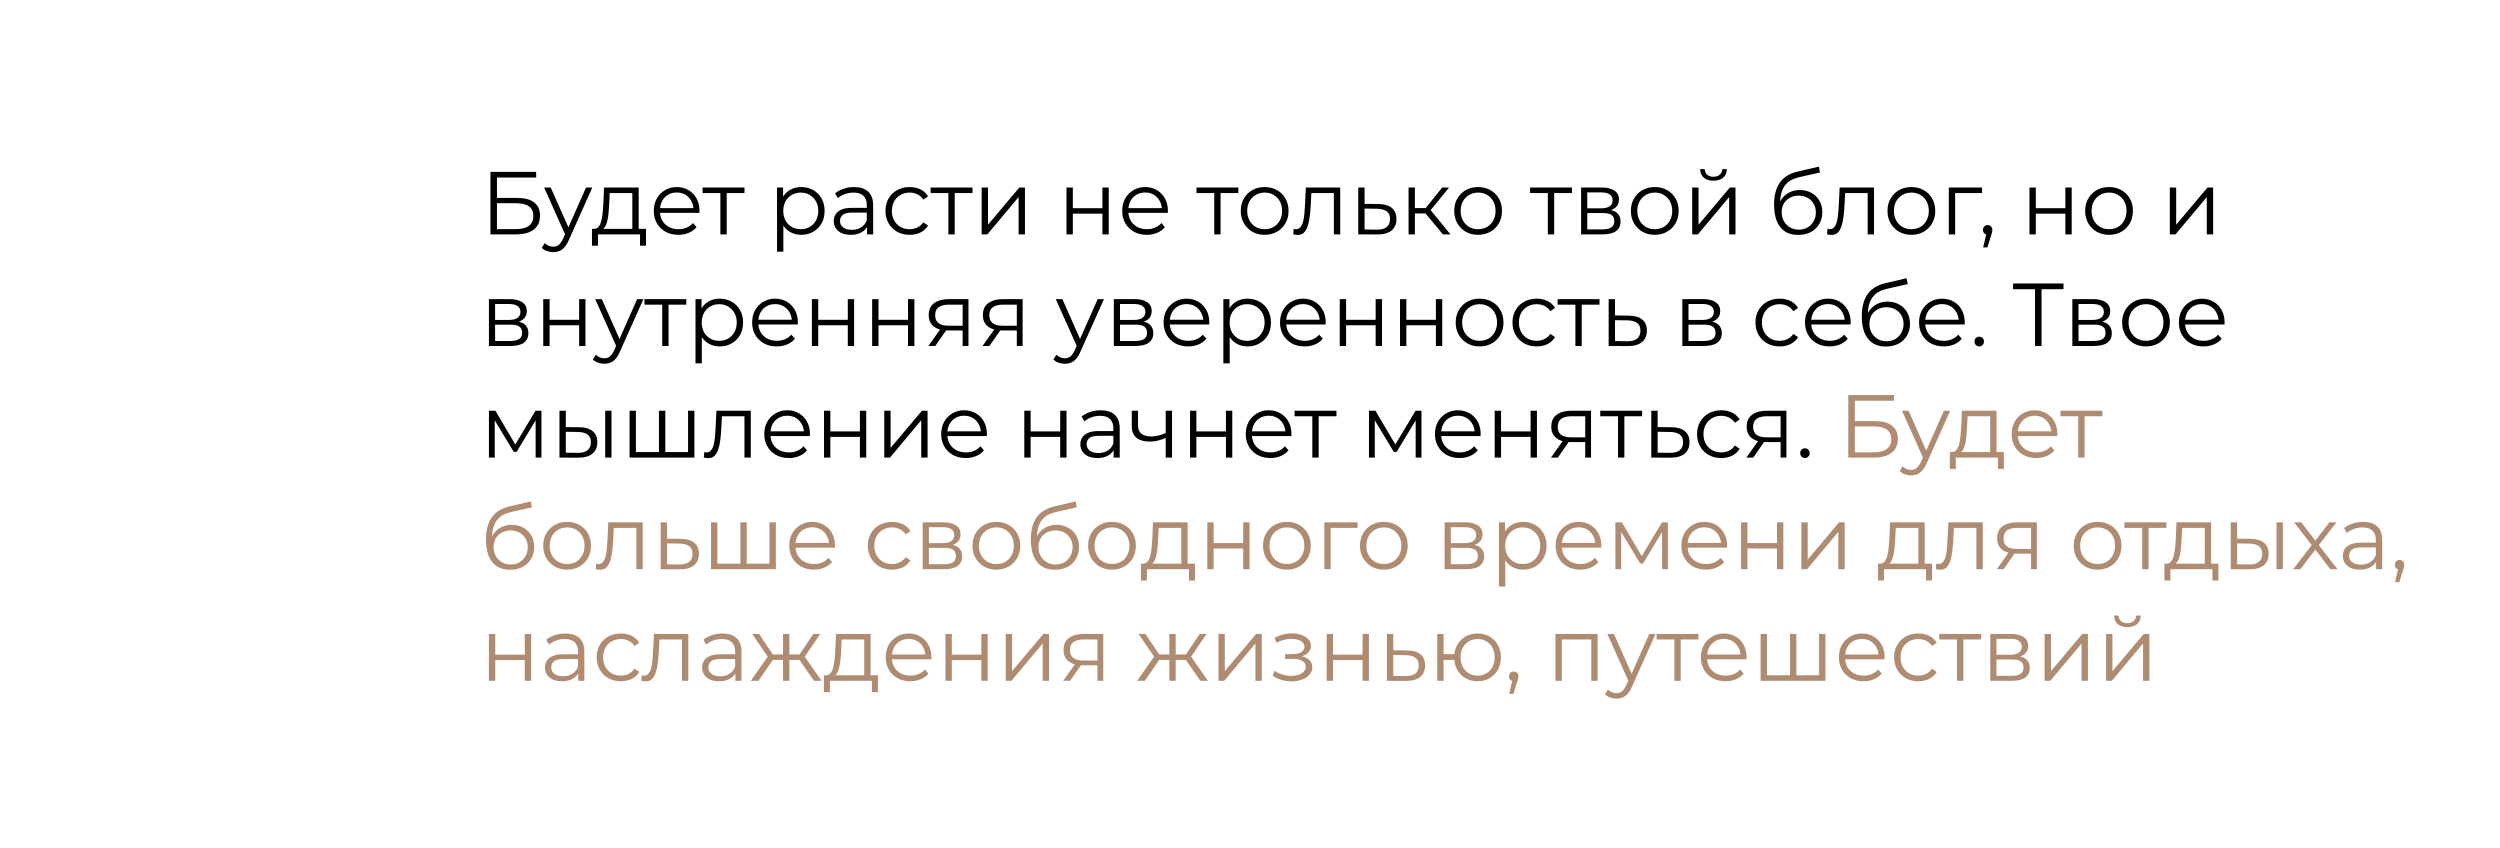 <?xml version="1.0" encoding="UTF-8"?> <svg xmlns="http://www.w3.org/2000/svg" width="224" height="76" viewBox="0 0 224 76" fill="none"><rect width="224" height="76" fill="white"></rect><path d="M43.944 21V15.4H48.04V15.904H44.528V17.736H46.36C47.021 17.736 47.523 17.872 47.864 18.144C48.211 18.411 48.384 18.805 48.384 19.328C48.384 19.867 48.197 20.28 47.824 20.568C47.456 20.856 46.925 21 46.232 21H43.944ZM44.528 20.528H46.224C46.741 20.528 47.131 20.429 47.392 20.232C47.659 20.029 47.792 19.736 47.792 19.352C47.792 18.589 47.269 18.208 46.224 18.208H44.528V20.528ZM49.568 22.592C49.37 22.592 49.181 22.56 48.999 22.496C48.824 22.432 48.672 22.336 48.544 22.208L48.807 21.784C48.914 21.885 49.029 21.963 49.151 22.016C49.279 22.075 49.421 22.104 49.575 22.104C49.762 22.104 49.922 22.051 50.056 21.944C50.194 21.843 50.325 21.661 50.447 21.4L50.719 20.784L50.783 20.696L52.511 16.8H53.072L50.968 21.504C50.85 21.776 50.719 21.992 50.575 22.152C50.437 22.312 50.285 22.424 50.12 22.488C49.954 22.557 49.77 22.592 49.568 22.592ZM50.688 21.12L48.752 16.8H49.343L51.056 20.656L50.688 21.12ZM56.657 20.728V17.296H54.633L54.585 18.232C54.574 18.515 54.555 18.792 54.529 19.064C54.507 19.336 54.467 19.587 54.409 19.816C54.355 20.04 54.278 20.224 54.177 20.368C54.075 20.507 53.945 20.587 53.785 20.608L53.217 20.504C53.382 20.509 53.518 20.451 53.625 20.328C53.731 20.2 53.814 20.027 53.873 19.808C53.931 19.589 53.974 19.341 54.001 19.064C54.027 18.781 54.049 18.493 54.065 18.2L54.121 16.8H57.225V20.728H56.657ZM53.041 22.016V20.504H57.881V22.016H57.345V21H53.577V22.016H53.041ZM60.788 21.04C60.35 21.04 59.966 20.949 59.636 20.768C59.305 20.581 59.046 20.328 58.86 20.008C58.673 19.683 58.58 19.312 58.58 18.896C58.58 18.48 58.668 18.112 58.844 17.792C59.025 17.472 59.27 17.221 59.58 17.04C59.894 16.853 60.246 16.76 60.636 16.76C61.03 16.76 61.38 16.851 61.684 17.032C61.993 17.208 62.236 17.459 62.412 17.784C62.588 18.104 62.676 18.475 62.676 18.896C62.676 18.923 62.673 18.952 62.668 18.984C62.668 19.011 62.668 19.04 62.668 19.072H59.012V18.648H62.364L62.14 18.816C62.14 18.512 62.073 18.243 61.94 18.008C61.812 17.768 61.636 17.581 61.412 17.448C61.188 17.315 60.929 17.248 60.636 17.248C60.348 17.248 60.089 17.315 59.86 17.448C59.63 17.581 59.452 17.768 59.324 18.008C59.196 18.248 59.132 18.523 59.132 18.832V18.92C59.132 19.24 59.201 19.523 59.34 19.768C59.484 20.008 59.681 20.197 59.932 20.336C60.188 20.469 60.478 20.536 60.804 20.536C61.06 20.536 61.297 20.491 61.516 20.4C61.74 20.309 61.932 20.171 62.092 19.984L62.412 20.352C62.225 20.576 61.99 20.747 61.708 20.864C61.43 20.981 61.124 21.04 60.788 21.04ZM64.546 21V17.144L64.689 17.296H62.953V16.8H66.706V17.296H64.969L65.114 17.144V21H64.546ZM71.788 21.04C71.426 21.04 71.098 20.957 70.805 20.792C70.511 20.621 70.276 20.379 70.1 20.064C69.93 19.744 69.844 19.355 69.844 18.896C69.844 18.437 69.93 18.051 70.1 17.736C70.271 17.416 70.503 17.173 70.796 17.008C71.09 16.843 71.421 16.76 71.788 16.76C72.189 16.76 72.546 16.851 72.861 17.032C73.18 17.208 73.431 17.459 73.612 17.784C73.794 18.104 73.885 18.475 73.885 18.896C73.885 19.323 73.794 19.696 73.612 20.016C73.431 20.336 73.18 20.587 72.861 20.768C72.546 20.949 72.189 21.04 71.788 21.04ZM69.621 22.552V16.8H70.165V18.064L70.109 18.904L70.189 19.752V22.552H69.621ZM71.749 20.536C72.047 20.536 72.314 20.469 72.549 20.336C72.783 20.197 72.97 20.005 73.109 19.76C73.247 19.509 73.317 19.221 73.317 18.896C73.317 18.571 73.247 18.285 73.109 18.04C72.97 17.795 72.783 17.603 72.549 17.464C72.314 17.325 72.047 17.256 71.749 17.256C71.45 17.256 71.18 17.325 70.941 17.464C70.706 17.603 70.519 17.795 70.38 18.04C70.247 18.285 70.18 18.571 70.18 18.896C70.18 19.221 70.247 19.509 70.38 19.76C70.519 20.005 70.706 20.197 70.941 20.336C71.18 20.469 71.45 20.536 71.749 20.536ZM77.689 21V20.072L77.665 19.92V18.368C77.665 18.011 77.564 17.736 77.361 17.544C77.164 17.352 76.868 17.256 76.473 17.256C76.201 17.256 75.943 17.301 75.697 17.392C75.452 17.483 75.244 17.603 75.073 17.752L74.817 17.328C75.031 17.147 75.287 17.008 75.585 16.912C75.884 16.811 76.199 16.76 76.529 16.76C77.073 16.76 77.492 16.896 77.785 17.168C78.084 17.435 78.233 17.843 78.233 18.392V21H77.689ZM76.241 21.04C75.927 21.04 75.652 20.989 75.417 20.888C75.188 20.781 75.012 20.637 74.889 20.456C74.767 20.269 74.705 20.056 74.705 19.816C74.705 19.597 74.756 19.4 74.857 19.224C74.964 19.043 75.135 18.899 75.369 18.792C75.609 18.68 75.929 18.624 76.329 18.624H77.777V19.048H76.345C75.94 19.048 75.657 19.12 75.497 19.264C75.343 19.408 75.265 19.587 75.265 19.8C75.265 20.04 75.359 20.232 75.545 20.376C75.732 20.52 75.993 20.592 76.329 20.592C76.649 20.592 76.924 20.52 77.153 20.376C77.388 20.227 77.559 20.013 77.665 19.736L77.793 20.128C77.687 20.405 77.5 20.627 77.233 20.792C76.972 20.957 76.641 21.04 76.241 21.04ZM81.505 21.04C81.09 21.04 80.716 20.949 80.385 20.768C80.06 20.581 79.804 20.328 79.618 20.008C79.431 19.683 79.338 19.312 79.338 18.896C79.338 18.475 79.431 18.104 79.618 17.784C79.804 17.464 80.06 17.213 80.385 17.032C80.716 16.851 81.09 16.76 81.505 16.76C81.863 16.76 82.186 16.829 82.474 16.968C82.761 17.107 82.988 17.315 83.153 17.592L82.73 17.88C82.585 17.667 82.407 17.509 82.194 17.408C81.98 17.307 81.748 17.256 81.498 17.256C81.199 17.256 80.93 17.325 80.689 17.464C80.45 17.597 80.26 17.787 80.121 18.032C79.983 18.277 79.913 18.565 79.913 18.896C79.913 19.227 79.983 19.515 80.121 19.76C80.26 20.005 80.45 20.197 80.689 20.336C80.93 20.469 81.199 20.536 81.498 20.536C81.748 20.536 81.98 20.485 82.194 20.384C82.407 20.283 82.585 20.128 82.73 19.92L83.153 20.208C82.988 20.48 82.761 20.688 82.474 20.832C82.186 20.971 81.863 21.04 81.505 21.04ZM84.975 21V17.144L85.119 17.296H83.383V16.8H87.135V17.296H85.399L85.543 17.144V21H84.975ZM87.956 21V16.8H88.524V20.136L91.332 16.8H91.836V21H91.268V17.656L88.468 21H87.956ZM95.558 21V16.8H96.126V18.656H98.774V16.8H99.342V21H98.774V19.144H96.126V21H95.558ZM102.756 21.04C102.319 21.04 101.935 20.949 101.604 20.768C101.274 20.581 101.015 20.328 100.828 20.008C100.642 19.683 100.548 19.312 100.548 18.896C100.548 18.48 100.636 18.112 100.812 17.792C100.994 17.472 101.239 17.221 101.548 17.04C101.863 16.853 102.215 16.76 102.604 16.76C102.999 16.76 103.348 16.851 103.652 17.032C103.962 17.208 104.204 17.459 104.38 17.784C104.556 18.104 104.644 18.475 104.644 18.896C104.644 18.923 104.642 18.952 104.636 18.984C104.636 19.011 104.636 19.04 104.636 19.072H100.98V18.648H104.332L104.108 18.816C104.108 18.512 104.042 18.243 103.908 18.008C103.78 17.768 103.604 17.581 103.38 17.448C103.156 17.315 102.898 17.248 102.604 17.248C102.316 17.248 102.058 17.315 101.828 17.448C101.599 17.581 101.42 17.768 101.292 18.008C101.164 18.248 101.1 18.523 101.1 18.832V18.92C101.1 19.24 101.17 19.523 101.308 19.768C101.452 20.008 101.65 20.197 101.9 20.336C102.156 20.469 102.447 20.536 102.772 20.536C103.028 20.536 103.266 20.491 103.484 20.4C103.708 20.309 103.9 20.171 104.06 19.984L104.38 20.352C104.194 20.576 103.959 20.747 103.676 20.864C103.399 20.981 103.092 21.04 102.756 21.04ZM108.796 21V17.144L108.94 17.296H107.204V16.8H110.956V17.296H109.22L109.364 17.144V21H108.796ZM113.309 21.04C112.904 21.04 112.539 20.949 112.213 20.768C111.893 20.581 111.64 20.328 111.453 20.008C111.267 19.683 111.173 19.312 111.173 18.896C111.173 18.475 111.267 18.104 111.453 17.784C111.64 17.464 111.893 17.213 112.213 17.032C112.533 16.851 112.899 16.76 113.309 16.76C113.725 16.76 114.093 16.851 114.413 17.032C114.739 17.213 114.992 17.464 115.173 17.784C115.36 18.104 115.453 18.475 115.453 18.896C115.453 19.312 115.36 19.683 115.173 20.008C114.992 20.328 114.739 20.581 114.413 20.768C114.088 20.949 113.72 21.04 113.309 21.04ZM113.309 20.536C113.613 20.536 113.883 20.469 114.117 20.336C114.352 20.197 114.536 20.005 114.669 19.76C114.808 19.509 114.877 19.221 114.877 18.896C114.877 18.565 114.808 18.277 114.669 18.032C114.536 17.787 114.352 17.597 114.117 17.464C113.883 17.325 113.616 17.256 113.317 17.256C113.019 17.256 112.752 17.325 112.517 17.464C112.283 17.597 112.096 17.787 111.957 18.032C111.819 18.277 111.749 18.565 111.749 18.896C111.749 19.221 111.819 19.509 111.957 19.76C112.096 20.005 112.283 20.197 112.517 20.336C112.752 20.469 113.016 20.536 113.309 20.536ZM115.876 20.992L115.916 20.504C115.953 20.509 115.988 20.517 116.02 20.528C116.057 20.533 116.089 20.536 116.116 20.536C116.287 20.536 116.423 20.472 116.524 20.344C116.631 20.216 116.711 20.045 116.764 19.832C116.817 19.619 116.855 19.379 116.876 19.112C116.897 18.84 116.916 18.568 116.932 18.296L117.004 16.8H120.084V21H119.516V17.128L119.66 17.296H117.372L117.508 17.12L117.444 18.336C117.428 18.699 117.399 19.045 117.356 19.376C117.319 19.707 117.257 19.997 117.172 20.248C117.092 20.499 116.98 20.696 116.836 20.84C116.692 20.979 116.508 21.048 116.284 21.048C116.22 21.048 116.153 21.043 116.084 21.032C116.02 21.021 115.951 21.008 115.876 20.992ZM123.507 18.28C124.035 18.285 124.435 18.403 124.707 18.632C124.984 18.861 125.123 19.192 125.123 19.624C125.123 20.072 124.973 20.416 124.675 20.656C124.381 20.896 123.955 21.013 123.395 21.008L121.699 21V16.8H122.267V18.264L123.507 18.28ZM123.363 20.576C123.752 20.581 124.045 20.504 124.243 20.344C124.445 20.179 124.547 19.939 124.547 19.624C124.547 19.309 124.448 19.08 124.251 18.936C124.053 18.787 123.757 18.709 123.363 18.704L122.267 18.688V20.56L123.363 20.576ZM129.286 21L127.558 18.92L128.03 18.64L129.958 21H129.286ZM126.206 21V16.8H126.774V21H126.206ZM126.598 19.128V18.64H127.95V19.128H126.598ZM128.078 18.96L127.55 18.88L129.222 16.8H129.838L128.078 18.96ZM132.434 21.04C132.029 21.04 131.664 20.949 131.338 20.768C131.018 20.581 130.765 20.328 130.578 20.008C130.392 19.683 130.298 19.312 130.298 18.896C130.298 18.475 130.392 18.104 130.578 17.784C130.765 17.464 131.018 17.213 131.338 17.032C131.658 16.851 132.024 16.76 132.434 16.76C132.85 16.76 133.218 16.851 133.538 17.032C133.864 17.213 134.117 17.464 134.298 17.784C134.485 18.104 134.578 18.475 134.578 18.896C134.578 19.312 134.485 19.683 134.298 20.008C134.117 20.328 133.864 20.581 133.538 20.768C133.213 20.949 132.845 21.04 132.434 21.04ZM132.434 20.536C132.738 20.536 133.008 20.469 133.242 20.336C133.477 20.197 133.661 20.005 133.794 19.76C133.933 19.509 134.002 19.221 134.002 18.896C134.002 18.565 133.933 18.277 133.794 18.032C133.661 17.787 133.477 17.597 133.242 17.464C133.008 17.325 132.741 17.256 132.442 17.256C132.144 17.256 131.877 17.325 131.642 17.464C131.408 17.597 131.221 17.787 131.082 18.032C130.944 18.277 130.874 18.565 130.874 18.896C130.874 19.221 130.944 19.509 131.082 19.76C131.221 20.005 131.408 20.197 131.642 20.336C131.877 20.469 132.141 20.536 132.434 20.536ZM138.686 21V17.144L138.83 17.296H137.094V16.8H140.846V17.296H139.11L139.254 17.144V21H138.686ZM141.667 21V16.8H143.523C143.998 16.8 144.371 16.891 144.643 17.072C144.921 17.253 145.059 17.52 145.059 17.872C145.059 18.213 144.929 18.477 144.667 18.664C144.406 18.845 144.062 18.936 143.635 18.936L143.747 18.768C144.249 18.768 144.617 18.861 144.851 19.048C145.086 19.235 145.203 19.504 145.203 19.856C145.203 20.219 145.07 20.501 144.803 20.704C144.542 20.901 144.134 21 143.579 21H141.667ZM142.219 20.552H143.555C143.913 20.552 144.182 20.496 144.363 20.384C144.55 20.267 144.643 20.08 144.643 19.824C144.643 19.568 144.561 19.381 144.395 19.264C144.23 19.147 143.969 19.088 143.611 19.088H142.219V20.552ZM142.219 18.664H143.483C143.809 18.664 144.057 18.603 144.227 18.48C144.403 18.357 144.491 18.179 144.491 17.944C144.491 17.709 144.403 17.533 144.227 17.416C144.057 17.299 143.809 17.24 143.483 17.24H142.219V18.664ZM148.263 21.04C147.857 21.04 147.492 20.949 147.167 20.768C146.847 20.581 146.593 20.328 146.407 20.008C146.22 19.683 146.127 19.312 146.127 18.896C146.127 18.475 146.22 18.104 146.407 17.784C146.593 17.464 146.847 17.213 147.167 17.032C147.487 16.851 147.852 16.76 148.263 16.76C148.679 16.76 149.047 16.851 149.367 17.032C149.692 17.213 149.945 17.464 150.127 17.784C150.313 18.104 150.407 18.475 150.407 18.896C150.407 19.312 150.313 19.683 150.127 20.008C149.945 20.328 149.692 20.581 149.367 20.768C149.041 20.949 148.673 21.04 148.263 21.04ZM148.263 20.536C148.567 20.536 148.836 20.469 149.071 20.336C149.305 20.197 149.489 20.005 149.623 19.76C149.761 19.509 149.831 19.221 149.831 18.896C149.831 18.565 149.761 18.277 149.623 18.032C149.489 17.787 149.305 17.597 149.071 17.464C148.836 17.325 148.569 17.256 148.271 17.256C147.972 17.256 147.705 17.325 147.471 17.464C147.236 17.597 147.049 17.787 146.911 18.032C146.772 18.277 146.703 18.565 146.703 18.896C146.703 19.221 146.772 19.509 146.911 19.76C147.049 20.005 147.236 20.197 147.471 20.336C147.705 20.469 147.969 20.536 148.263 20.536ZM151.621 21V16.8H152.189V20.136L154.997 16.8H155.501V21H154.933V17.656L152.133 21H151.621ZM153.525 16.192C153.173 16.192 152.887 16.104 152.669 15.928C152.455 15.747 152.343 15.488 152.333 15.152H152.741C152.746 15.365 152.821 15.533 152.965 15.656C153.109 15.779 153.295 15.84 153.525 15.84C153.754 15.84 153.941 15.779 154.085 15.656C154.234 15.533 154.311 15.365 154.317 15.152H154.725C154.719 15.488 154.607 15.747 154.389 15.928C154.17 16.104 153.882 16.192 153.525 16.192ZM161.11 21.048C160.769 21.048 160.465 20.992 160.198 20.88C159.937 20.768 159.713 20.597 159.526 20.368C159.339 20.139 159.198 19.856 159.102 19.52C159.006 19.179 158.958 18.784 158.958 18.336C158.958 17.936 158.995 17.587 159.07 17.288C159.145 16.984 159.249 16.723 159.382 16.504C159.515 16.285 159.67 16.101 159.846 15.952C160.027 15.797 160.222 15.675 160.43 15.584C160.643 15.488 160.862 15.416 161.086 15.368L162.974 14.928L163.07 15.456L161.294 15.856C161.182 15.883 161.046 15.92 160.886 15.968C160.731 16.016 160.571 16.088 160.406 16.184C160.246 16.28 160.097 16.413 159.958 16.584C159.819 16.755 159.707 16.976 159.622 17.248C159.542 17.515 159.502 17.848 159.502 18.248C159.502 18.333 159.505 18.403 159.51 18.456C159.515 18.504 159.521 18.557 159.526 18.616C159.537 18.669 159.545 18.749 159.55 18.856L159.302 18.648C159.361 18.323 159.481 18.04 159.662 17.8C159.843 17.555 160.07 17.365 160.342 17.232C160.619 17.093 160.926 17.024 161.262 17.024C161.651 17.024 161.998 17.109 162.302 17.28C162.606 17.445 162.843 17.677 163.014 17.976C163.19 18.275 163.278 18.621 163.278 19.016C163.278 19.405 163.187 19.755 163.006 20.064C162.83 20.373 162.579 20.616 162.254 20.792C161.929 20.963 161.547 21.048 161.11 21.048ZM161.174 20.576C161.473 20.576 161.737 20.509 161.966 20.376C162.195 20.237 162.374 20.051 162.502 19.816C162.635 19.581 162.702 19.317 162.702 19.024C162.702 18.736 162.635 18.48 162.502 18.256C162.374 18.032 162.195 17.856 161.966 17.728C161.737 17.595 161.47 17.528 161.166 17.528C160.867 17.528 160.603 17.592 160.374 17.72C160.145 17.843 159.963 18.016 159.83 18.24C159.702 18.464 159.638 18.723 159.638 19.016C159.638 19.309 159.702 19.573 159.83 19.808C159.963 20.043 160.145 20.229 160.374 20.368C160.609 20.507 160.875 20.576 161.174 20.576ZM163.704 20.992L163.744 20.504C163.781 20.509 163.816 20.517 163.848 20.528C163.885 20.533 163.917 20.536 163.944 20.536C164.115 20.536 164.251 20.472 164.352 20.344C164.459 20.216 164.539 20.045 164.592 19.832C164.645 19.619 164.683 19.379 164.704 19.112C164.725 18.84 164.744 18.568 164.76 18.296L164.832 16.8H167.912V21H167.344V17.128L167.488 17.296H165.2L165.336 17.12L165.272 18.336C165.256 18.699 165.227 19.045 165.184 19.376C165.147 19.707 165.085 19.997 165 20.248C164.92 20.499 164.808 20.696 164.664 20.84C164.52 20.979 164.336 21.048 164.112 21.048C164.048 21.048 163.981 21.043 163.912 21.032C163.848 21.021 163.779 21.008 163.704 20.992ZM171.255 21.04C170.849 21.04 170.484 20.949 170.159 20.768C169.839 20.581 169.585 20.328 169.399 20.008C169.212 19.683 169.119 19.312 169.119 18.896C169.119 18.475 169.212 18.104 169.399 17.784C169.585 17.464 169.839 17.213 170.159 17.032C170.479 16.851 170.844 16.76 171.255 16.76C171.671 16.76 172.039 16.851 172.359 17.032C172.684 17.213 172.937 17.464 173.119 17.784C173.305 18.104 173.399 18.475 173.399 18.896C173.399 19.312 173.305 19.683 173.119 20.008C172.937 20.328 172.684 20.581 172.359 20.768C172.033 20.949 171.665 21.04 171.255 21.04ZM171.255 20.536C171.559 20.536 171.828 20.469 172.063 20.336C172.297 20.197 172.481 20.005 172.615 19.76C172.753 19.509 172.823 19.221 172.823 18.896C172.823 18.565 172.753 18.277 172.615 18.032C172.481 17.787 172.297 17.597 172.063 17.464C171.828 17.325 171.561 17.256 171.263 17.256C170.964 17.256 170.697 17.325 170.463 17.464C170.228 17.597 170.041 17.787 169.903 18.032C169.764 18.277 169.695 18.565 169.695 18.896C169.695 19.221 169.764 19.509 169.903 19.76C170.041 20.005 170.228 20.197 170.463 20.336C170.697 20.469 170.961 20.536 171.255 20.536ZM174.613 21V16.8H177.589V17.296H175.037L175.181 17.152V21H174.613ZM177.69 22.168L178.042 20.688L178.106 21.032C177.984 21.032 177.88 20.992 177.794 20.912C177.714 20.832 177.674 20.728 177.674 20.6C177.674 20.472 177.714 20.368 177.794 20.288C177.88 20.208 177.981 20.168 178.098 20.168C178.221 20.168 178.32 20.211 178.394 20.296C178.474 20.381 178.514 20.483 178.514 20.6C178.514 20.643 178.512 20.685 178.506 20.728C178.501 20.771 178.49 20.819 178.474 20.872C178.458 20.925 178.437 20.989 178.41 21.064L178.074 22.168H177.69ZM181.839 21V16.8H182.407V18.656H185.055V16.8H185.623V21H185.055V19.144H182.407V21H181.839ZM188.966 21.04C188.56 21.04 188.195 20.949 187.87 20.768C187.55 20.581 187.296 20.328 187.11 20.008C186.923 19.683 186.83 19.312 186.83 18.896C186.83 18.475 186.923 18.104 187.11 17.784C187.296 17.464 187.55 17.213 187.87 17.032C188.19 16.851 188.555 16.76 188.966 16.76C189.382 16.76 189.75 16.851 190.07 17.032C190.395 17.213 190.648 17.464 190.83 17.784C191.016 18.104 191.11 18.475 191.11 18.896C191.11 19.312 191.016 19.683 190.83 20.008C190.648 20.328 190.395 20.581 190.07 20.768C189.744 20.949 189.376 21.04 188.966 21.04ZM188.966 20.536C189.27 20.536 189.539 20.469 189.774 20.336C190.008 20.197 190.192 20.005 190.326 19.76C190.464 19.509 190.534 19.221 190.534 18.896C190.534 18.565 190.464 18.277 190.326 18.032C190.192 17.787 190.008 17.597 189.774 17.464C189.539 17.325 189.272 17.256 188.974 17.256C188.675 17.256 188.408 17.325 188.174 17.464C187.939 17.597 187.752 17.787 187.614 18.032C187.475 18.277 187.406 18.565 187.406 18.896C187.406 19.221 187.475 19.509 187.614 19.76C187.752 20.005 187.939 20.197 188.174 20.336C188.408 20.469 188.672 20.536 188.966 20.536ZM194.417 21V16.8H194.985V20.136L197.793 16.8H198.297V21H197.729V17.656L194.929 21H194.417ZM43.808 31V26.8H45.664C46.139 26.8 46.512 26.891 46.784 27.072C47.061 27.253 47.2 27.52 47.2 27.872C47.2 28.213 47.069 28.477 46.808 28.664C46.547 28.845 46.203 28.936 45.776 28.936L45.888 28.768C46.389 28.768 46.757 28.861 46.992 29.048C47.227 29.235 47.344 29.504 47.344 29.856C47.344 30.219 47.211 30.501 46.944 30.704C46.683 30.901 46.275 31 45.72 31H43.808ZM44.36 30.552H45.696C46.053 30.552 46.323 30.496 46.504 30.384C46.691 30.267 46.784 30.08 46.784 29.824C46.784 29.568 46.701 29.381 46.536 29.264C46.371 29.147 46.109 29.088 45.752 29.088H44.36V30.552ZM44.36 28.664H45.624C45.949 28.664 46.197 28.603 46.368 28.48C46.544 28.357 46.632 28.179 46.632 27.944C46.632 27.709 46.544 27.533 46.368 27.416C46.197 27.299 45.949 27.24 45.624 27.24H44.36V28.664ZM48.675 31V26.8H49.243V28.656H51.891V26.8H52.459V31H51.891V29.144H49.243V31H48.675ZM54.146 32.592C53.948 32.592 53.759 32.56 53.578 32.496C53.402 32.432 53.25 32.336 53.122 32.208L53.386 31.784C53.492 31.885 53.607 31.963 53.73 32.016C53.858 32.075 53.999 32.104 54.154 32.104C54.34 32.104 54.5 32.051 54.634 31.944C54.772 31.843 54.903 31.661 55.026 31.4L55.298 30.784L55.362 30.696L57.09 26.8H57.65L55.546 31.504C55.428 31.776 55.298 31.992 55.154 32.152C55.015 32.312 54.863 32.424 54.698 32.488C54.532 32.557 54.348 32.592 54.146 32.592ZM55.266 31.12L53.33 26.8H53.922L55.634 30.656L55.266 31.12ZM59.335 31V27.144L59.479 27.296H57.743V26.8H61.495V27.296H59.759L59.903 27.144V31H59.335ZM64.484 31.04C64.121 31.04 63.793 30.957 63.5 30.792C63.206 30.621 62.972 30.379 62.796 30.064C62.625 29.744 62.54 29.355 62.54 28.896C62.54 28.437 62.625 28.051 62.796 27.736C62.967 27.416 63.199 27.173 63.492 27.008C63.785 26.843 64.116 26.76 64.484 26.76C64.884 26.76 65.241 26.851 65.556 27.032C65.876 27.208 66.126 27.459 66.308 27.784C66.489 28.104 66.58 28.475 66.58 28.896C66.58 29.323 66.489 29.696 66.308 30.016C66.126 30.336 65.876 30.587 65.556 30.768C65.241 30.949 64.884 31.04 64.484 31.04ZM62.316 32.552V26.8H62.86V28.064L62.804 28.904L62.884 29.752V32.552H62.316ZM64.444 30.536C64.743 30.536 65.009 30.469 65.244 30.336C65.478 30.197 65.665 30.005 65.804 29.76C65.942 29.509 66.012 29.221 66.012 28.896C66.012 28.571 65.942 28.285 65.804 28.04C65.665 27.795 65.478 27.603 65.244 27.464C65.009 27.325 64.743 27.256 64.444 27.256C64.145 27.256 63.876 27.325 63.636 27.464C63.401 27.603 63.215 27.795 63.076 28.04C62.943 28.285 62.876 28.571 62.876 28.896C62.876 29.221 62.943 29.509 63.076 29.76C63.215 30.005 63.401 30.197 63.636 30.336C63.876 30.469 64.145 30.536 64.444 30.536ZM69.6 31.04C69.163 31.04 68.779 30.949 68.448 30.768C68.118 30.581 67.859 30.328 67.672 30.008C67.486 29.683 67.392 29.312 67.392 28.896C67.392 28.48 67.48 28.112 67.656 27.792C67.838 27.472 68.083 27.221 68.392 27.04C68.707 26.853 69.059 26.76 69.448 26.76C69.843 26.76 70.192 26.851 70.496 27.032C70.805 27.208 71.048 27.459 71.224 27.784C71.4 28.104 71.488 28.475 71.488 28.896C71.488 28.923 71.486 28.952 71.48 28.984C71.48 29.011 71.48 29.04 71.48 29.072H67.824V28.648H71.176L70.952 28.816C70.952 28.512 70.885 28.243 70.752 28.008C70.624 27.768 70.448 27.581 70.224 27.448C70 27.315 69.742 27.248 69.448 27.248C69.16 27.248 68.901 27.315 68.672 27.448C68.443 27.581 68.264 27.768 68.136 28.008C68.008 28.248 67.944 28.523 67.944 28.832V28.92C67.944 29.24 68.013 29.523 68.152 29.768C68.296 30.008 68.493 30.197 68.744 30.336C69 30.469 69.291 30.536 69.616 30.536C69.872 30.536 70.109 30.491 70.328 30.4C70.552 30.309 70.744 30.171 70.904 29.984L71.224 30.352C71.037 30.576 70.803 30.747 70.52 30.864C70.243 30.981 69.936 31.04 69.6 31.04ZM72.746 31V26.8H73.314V28.656H75.962V26.8H76.529V31H75.962V29.144H73.314V31H72.746ZM78.144 31V26.8H78.712V28.656H81.36V26.8H81.928V31H81.36V29.144H78.712V31H78.144ZM86.254 31V29.488L86.358 29.608H84.934C84.396 29.608 83.974 29.491 83.67 29.256C83.366 29.021 83.214 28.68 83.214 28.232C83.214 27.752 83.377 27.395 83.702 27.16C84.028 26.92 84.462 26.8 85.006 26.8H86.774V31H86.254ZM83.182 31L84.334 29.384H84.926L83.798 31H83.182ZM86.254 29.32V27.128L86.358 27.296H85.022C84.633 27.296 84.329 27.371 84.11 27.52C83.897 27.669 83.79 27.912 83.79 28.248C83.79 28.872 84.188 29.184 84.982 29.184H86.358L86.254 29.32ZM91.106 31V29.488L91.21 29.608H89.786C89.247 29.608 88.826 29.491 88.522 29.256C88.218 29.021 88.066 28.68 88.066 28.232C88.066 27.752 88.229 27.395 88.554 27.16C88.879 26.92 89.314 26.8 89.858 26.8H91.626V31H91.106ZM88.034 31L89.186 29.384H89.778L88.65 31H88.034ZM91.106 29.32V27.128L91.21 27.296H89.874C89.485 27.296 89.181 27.371 88.962 27.52C88.749 27.669 88.642 27.912 88.642 28.248C88.642 28.872 89.039 29.184 89.834 29.184H91.21L91.106 29.32ZM95.411 32.592C95.214 32.592 95.025 32.56 94.843 32.496C94.667 32.432 94.515 32.336 94.387 32.208L94.651 31.784C94.758 31.885 94.873 31.963 94.995 32.016C95.123 32.075 95.265 32.104 95.419 32.104C95.606 32.104 95.766 32.051 95.899 31.944C96.038 31.843 96.169 31.661 96.291 31.4L96.563 30.784L96.627 30.696L98.355 26.8H98.915L96.811 31.504C96.694 31.776 96.563 31.992 96.419 32.152C96.281 32.312 96.129 32.424 95.963 32.488C95.798 32.557 95.614 32.592 95.411 32.592ZM96.531 31.12L94.595 26.8H95.187L96.899 30.656L96.531 31.12ZM99.8 31V26.8H101.656C102.131 26.8 102.504 26.891 102.776 27.072C103.054 27.253 103.192 27.52 103.192 27.872C103.192 28.213 103.062 28.477 102.8 28.664C102.539 28.845 102.195 28.936 101.768 28.936L101.88 28.768C102.382 28.768 102.75 28.861 102.984 29.048C103.219 29.235 103.336 29.504 103.336 29.856C103.336 30.219 103.203 30.501 102.936 30.704C102.675 30.901 102.267 31 101.712 31H99.8ZM100.352 30.552H101.688C102.046 30.552 102.315 30.496 102.496 30.384C102.683 30.267 102.776 30.08 102.776 29.824C102.776 29.568 102.694 29.381 102.528 29.264C102.363 29.147 102.102 29.088 101.744 29.088H100.352V30.552ZM100.352 28.664H101.616C101.942 28.664 102.19 28.603 102.36 28.48C102.536 28.357 102.624 28.179 102.624 27.944C102.624 27.709 102.536 27.533 102.36 27.416C102.19 27.299 101.942 27.24 101.616 27.24H100.352V28.664ZM106.467 31.04C106.03 31.04 105.646 30.949 105.315 30.768C104.985 30.581 104.726 30.328 104.539 30.008C104.353 29.683 104.259 29.312 104.259 28.896C104.259 28.48 104.347 28.112 104.523 27.792C104.705 27.472 104.95 27.221 105.259 27.04C105.574 26.853 105.926 26.76 106.315 26.76C106.71 26.76 107.059 26.851 107.363 27.032C107.673 27.208 107.915 27.459 108.091 27.784C108.267 28.104 108.355 28.475 108.355 28.896C108.355 28.923 108.353 28.952 108.347 28.984C108.347 29.011 108.347 29.04 108.347 29.072H104.691V28.648H108.043L107.819 28.816C107.819 28.512 107.753 28.243 107.619 28.008C107.491 27.768 107.315 27.581 107.091 27.448C106.867 27.315 106.609 27.248 106.315 27.248C106.027 27.248 105.769 27.315 105.539 27.448C105.31 27.581 105.131 27.768 105.003 28.008C104.875 28.248 104.811 28.523 104.811 28.832V28.92C104.811 29.24 104.881 29.523 105.019 29.768C105.163 30.008 105.361 30.197 105.611 30.336C105.867 30.469 106.158 30.536 106.483 30.536C106.739 30.536 106.977 30.491 107.195 30.4C107.419 30.309 107.611 30.171 107.771 29.984L108.091 30.352C107.905 30.576 107.67 30.747 107.387 30.864C107.11 30.981 106.803 31.04 106.467 31.04ZM111.781 31.04C111.418 31.04 111.09 30.957 110.797 30.792C110.503 30.621 110.269 30.379 110.093 30.064C109.922 29.744 109.837 29.355 109.837 28.896C109.837 28.437 109.922 28.051 110.093 27.736C110.263 27.416 110.495 27.173 110.789 27.008C111.082 26.843 111.413 26.76 111.781 26.76C112.181 26.76 112.538 26.851 112.853 27.032C113.173 27.208 113.423 27.459 113.605 27.784C113.786 28.104 113.877 28.475 113.877 28.896C113.877 29.323 113.786 29.696 113.605 30.016C113.423 30.336 113.173 30.587 112.853 30.768C112.538 30.949 112.181 31.04 111.781 31.04ZM109.613 32.552V26.8H110.157V28.064L110.101 28.904L110.181 29.752V32.552H109.613ZM111.741 30.536C112.039 30.536 112.306 30.469 112.541 30.336C112.775 30.197 112.962 30.005 113.101 29.76C113.239 29.509 113.309 29.221 113.309 28.896C113.309 28.571 113.239 28.285 113.101 28.04C112.962 27.795 112.775 27.603 112.541 27.464C112.306 27.325 112.039 27.256 111.741 27.256C111.442 27.256 111.173 27.325 110.933 27.464C110.698 27.603 110.511 27.795 110.373 28.04C110.239 28.285 110.173 28.571 110.173 28.896C110.173 29.221 110.239 29.509 110.373 29.76C110.511 30.005 110.698 30.197 110.933 30.336C111.173 30.469 111.442 30.536 111.741 30.536ZM116.897 31.04C116.46 31.04 116.076 30.949 115.745 30.768C115.414 30.581 115.156 30.328 114.969 30.008C114.782 29.683 114.689 29.312 114.689 28.896C114.689 28.48 114.777 28.112 114.953 27.792C115.134 27.472 115.38 27.221 115.689 27.04C116.004 26.853 116.356 26.76 116.745 26.76C117.14 26.76 117.489 26.851 117.793 27.032C118.102 27.208 118.345 27.459 118.521 27.784C118.697 28.104 118.785 28.475 118.785 28.896C118.785 28.923 118.782 28.952 118.777 28.984C118.777 29.011 118.777 29.04 118.777 29.072H115.121V28.648H118.473L118.249 28.816C118.249 28.512 118.182 28.243 118.049 28.008C117.921 27.768 117.745 27.581 117.521 27.448C117.297 27.315 117.038 27.248 116.745 27.248C116.457 27.248 116.198 27.315 115.969 27.448C115.74 27.581 115.561 27.768 115.433 28.008C115.305 28.248 115.241 28.523 115.241 28.832V28.92C115.241 29.24 115.31 29.523 115.449 29.768C115.593 30.008 115.79 30.197 116.041 30.336C116.297 30.469 116.588 30.536 116.913 30.536C117.169 30.536 117.406 30.491 117.625 30.4C117.849 30.309 118.041 30.171 118.201 29.984L118.521 30.352C118.334 30.576 118.1 30.747 117.817 30.864C117.54 30.981 117.233 31.04 116.897 31.04ZM120.042 31V26.8H120.61V28.656H123.258V26.8H123.826V31H123.258V29.144H120.61V31H120.042ZM125.441 31V26.8H126.009V28.656H128.657V26.8H129.225V31H128.657V29.144H126.009V31H125.441ZM132.567 31.04C132.162 31.04 131.797 30.949 131.471 30.768C131.151 30.581 130.898 30.328 130.711 30.008C130.525 29.683 130.431 29.312 130.431 28.896C130.431 28.475 130.525 28.104 130.711 27.784C130.898 27.464 131.151 27.213 131.471 27.032C131.791 26.851 132.157 26.76 132.567 26.76C132.983 26.76 133.351 26.851 133.671 27.032C133.997 27.213 134.25 27.464 134.431 27.784C134.618 28.104 134.711 28.475 134.711 28.896C134.711 29.312 134.618 29.683 134.431 30.008C134.25 30.328 133.997 30.581 133.671 30.768C133.346 30.949 132.978 31.04 132.567 31.04ZM132.567 30.536C132.871 30.536 133.141 30.469 133.375 30.336C133.61 30.197 133.794 30.005 133.927 29.76C134.066 29.509 134.135 29.221 134.135 28.896C134.135 28.565 134.066 28.277 133.927 28.032C133.794 27.787 133.61 27.597 133.375 27.464C133.141 27.325 132.874 27.256 132.575 27.256C132.277 27.256 132.01 27.325 131.775 27.464C131.541 27.597 131.354 27.787 131.215 28.032C131.077 28.277 131.007 28.565 131.007 28.896C131.007 29.221 131.077 29.509 131.215 29.76C131.354 30.005 131.541 30.197 131.775 30.336C132.01 30.469 132.274 30.536 132.567 30.536ZM137.685 31.04C137.269 31.04 136.896 30.949 136.565 30.768C136.24 30.581 135.984 30.328 135.797 30.008C135.611 29.683 135.517 29.312 135.517 28.896C135.517 28.475 135.611 28.104 135.797 27.784C135.984 27.464 136.24 27.213 136.565 27.032C136.896 26.851 137.269 26.76 137.685 26.76C138.043 26.76 138.365 26.829 138.653 26.968C138.941 27.107 139.168 27.315 139.333 27.592L138.909 27.88C138.765 27.667 138.587 27.509 138.373 27.408C138.16 27.307 137.928 27.256 137.677 27.256C137.379 27.256 137.109 27.325 136.869 27.464C136.629 27.597 136.44 27.787 136.301 28.032C136.163 28.277 136.093 28.565 136.093 28.896C136.093 29.227 136.163 29.515 136.301 29.76C136.44 30.005 136.629 30.197 136.869 30.336C137.109 30.469 137.379 30.536 137.677 30.536C137.928 30.536 138.16 30.485 138.373 30.384C138.587 30.283 138.765 30.128 138.909 29.92L139.333 30.208C139.168 30.48 138.941 30.688 138.653 30.832C138.365 30.971 138.043 31.04 137.685 31.04ZM141.155 31V27.144L141.299 27.296H139.563V26.8H143.315V27.296H141.579L141.723 27.144V31H141.155ZM145.944 28.28C146.472 28.285 146.872 28.403 147.144 28.632C147.421 28.861 147.56 29.192 147.56 29.624C147.56 30.072 147.411 30.416 147.112 30.656C146.819 30.896 146.392 31.013 145.832 31.008L144.136 31V26.8H144.704V28.264L145.944 28.28ZM145.8 30.576C146.189 30.581 146.483 30.504 146.68 30.344C146.883 30.179 146.984 29.939 146.984 29.624C146.984 29.309 146.885 29.08 146.688 28.936C146.491 28.787 146.195 28.709 145.8 28.704L144.704 28.688V30.56L145.8 30.576ZM150.738 31V26.8H152.594C153.068 26.8 153.442 26.891 153.714 27.072C153.991 27.253 154.13 27.52 154.13 27.872C154.13 28.213 153.999 28.477 153.738 28.664C153.476 28.845 153.132 28.936 152.706 28.936L152.818 28.768C153.319 28.768 153.687 28.861 153.922 29.048C154.156 29.235 154.274 29.504 154.274 29.856C154.274 30.219 154.14 30.501 153.874 30.704C153.612 30.901 153.204 31 152.65 31H150.738ZM151.29 30.552H152.626C152.983 30.552 153.252 30.496 153.434 30.384C153.62 30.267 153.714 30.08 153.714 29.824C153.714 29.568 153.631 29.381 153.466 29.264C153.3 29.147 153.039 29.088 152.682 29.088H151.29V30.552ZM151.29 28.664H152.554C152.879 28.664 153.127 28.603 153.298 28.48C153.474 28.357 153.562 28.179 153.562 27.944C153.562 27.709 153.474 27.533 153.298 27.416C153.127 27.299 152.879 27.24 152.554 27.24H151.29V28.664ZM159.459 31.04C159.043 31.04 158.669 30.949 158.339 30.768C158.013 30.581 157.757 30.328 157.571 30.008C157.384 29.683 157.291 29.312 157.291 28.896C157.291 28.475 157.384 28.104 157.571 27.784C157.757 27.464 158.013 27.213 158.339 27.032C158.669 26.851 159.043 26.76 159.459 26.76C159.816 26.76 160.139 26.829 160.427 26.968C160.715 27.107 160.941 27.315 161.107 27.592L160.683 27.88C160.539 27.667 160.36 27.509 160.147 27.408C159.933 27.307 159.701 27.256 159.451 27.256C159.152 27.256 158.883 27.325 158.643 27.464C158.403 27.597 158.213 27.787 158.075 28.032C157.936 28.277 157.867 28.565 157.867 28.896C157.867 29.227 157.936 29.515 158.075 29.76C158.213 30.005 158.403 30.197 158.643 30.336C158.883 30.469 159.152 30.536 159.451 30.536C159.701 30.536 159.933 30.485 160.147 30.384C160.36 30.283 160.539 30.128 160.683 29.92L161.107 30.208C160.941 30.48 160.715 30.688 160.427 30.832C160.139 30.971 159.816 31.04 159.459 31.04ZM163.936 31.04C163.499 31.04 163.115 30.949 162.784 30.768C162.453 30.581 162.195 30.328 162.008 30.008C161.821 29.683 161.728 29.312 161.728 28.896C161.728 28.48 161.816 28.112 161.992 27.792C162.173 27.472 162.419 27.221 162.728 27.04C163.043 26.853 163.395 26.76 163.784 26.76C164.179 26.76 164.528 26.851 164.832 27.032C165.141 27.208 165.384 27.459 165.56 27.784C165.736 28.104 165.824 28.475 165.824 28.896C165.824 28.923 165.821 28.952 165.816 28.984C165.816 29.011 165.816 29.04 165.816 29.072H162.16V28.648H165.512L165.288 28.816C165.288 28.512 165.221 28.243 165.088 28.008C164.96 27.768 164.784 27.581 164.56 27.448C164.336 27.315 164.077 27.248 163.784 27.248C163.496 27.248 163.237 27.315 163.008 27.448C162.779 27.581 162.6 27.768 162.472 28.008C162.344 28.248 162.28 28.523 162.28 28.832V28.92C162.28 29.24 162.349 29.523 162.488 29.768C162.632 30.008 162.829 30.197 163.08 30.336C163.336 30.469 163.627 30.536 163.952 30.536C164.208 30.536 164.445 30.491 164.664 30.4C164.888 30.309 165.08 30.171 165.24 29.984L165.56 30.352C165.373 30.576 165.139 30.747 164.856 30.864C164.579 30.981 164.272 31.04 163.936 31.04ZM168.969 31.048C168.628 31.048 168.324 30.992 168.057 30.88C167.796 30.768 167.572 30.597 167.385 30.368C167.199 30.139 167.057 29.856 166.961 29.52C166.865 29.179 166.817 28.784 166.817 28.336C166.817 27.936 166.855 27.587 166.929 27.288C167.004 26.984 167.108 26.723 167.241 26.504C167.375 26.285 167.529 26.101 167.705 25.952C167.887 25.797 168.081 25.675 168.289 25.584C168.503 25.488 168.721 25.416 168.945 25.368L170.833 24.928L170.929 25.456L169.153 25.856C169.041 25.883 168.905 25.92 168.745 25.968C168.591 26.016 168.431 26.088 168.265 26.184C168.105 26.28 167.956 26.413 167.817 26.584C167.679 26.755 167.567 26.976 167.481 27.248C167.401 27.515 167.361 27.848 167.361 28.248C167.361 28.333 167.364 28.403 167.369 28.456C167.375 28.504 167.38 28.557 167.385 28.616C167.396 28.669 167.404 28.749 167.409 28.856L167.161 28.648C167.22 28.323 167.34 28.04 167.521 27.8C167.703 27.555 167.929 27.365 168.201 27.232C168.479 27.093 168.785 27.024 169.121 27.024C169.511 27.024 169.857 27.109 170.161 27.28C170.465 27.445 170.703 27.677 170.873 27.976C171.049 28.275 171.137 28.621 171.137 29.016C171.137 29.405 171.047 29.755 170.865 30.064C170.689 30.373 170.439 30.616 170.113 30.792C169.788 30.963 169.407 31.048 168.969 31.048ZM169.033 30.576C169.332 30.576 169.596 30.509 169.825 30.376C170.055 30.237 170.233 30.051 170.361 29.816C170.495 29.581 170.561 29.317 170.561 29.024C170.561 28.736 170.495 28.48 170.361 28.256C170.233 28.032 170.055 27.856 169.825 27.728C169.596 27.595 169.329 27.528 169.025 27.528C168.727 27.528 168.463 27.592 168.233 27.72C168.004 27.843 167.823 28.016 167.689 28.24C167.561 28.464 167.497 28.723 167.497 29.016C167.497 29.309 167.561 29.573 167.689 29.808C167.823 30.043 168.004 30.229 168.233 30.368C168.468 30.507 168.735 30.576 169.033 30.576ZM174.155 31.04C173.718 31.04 173.334 30.949 173.003 30.768C172.672 30.581 172.414 30.328 172.227 30.008C172.04 29.683 171.947 29.312 171.947 28.896C171.947 28.48 172.035 28.112 172.211 27.792C172.392 27.472 172.638 27.221 172.947 27.04C173.262 26.853 173.614 26.76 174.003 26.76C174.398 26.76 174.747 26.851 175.051 27.032C175.36 27.208 175.603 27.459 175.779 27.784C175.955 28.104 176.043 28.475 176.043 28.896C176.043 28.923 176.04 28.952 176.035 28.984C176.035 29.011 176.035 29.04 176.035 29.072H172.379V28.648H175.731L175.507 28.816C175.507 28.512 175.44 28.243 175.307 28.008C175.179 27.768 175.003 27.581 174.779 27.448C174.555 27.315 174.296 27.248 174.003 27.248C173.715 27.248 173.456 27.315 173.227 27.448C172.998 27.581 172.819 27.768 172.691 28.008C172.563 28.248 172.499 28.523 172.499 28.832V28.92C172.499 29.24 172.568 29.523 172.707 29.768C172.851 30.008 173.048 30.197 173.299 30.336C173.555 30.469 173.846 30.536 174.171 30.536C174.427 30.536 174.664 30.491 174.883 30.4C175.107 30.309 175.299 30.171 175.459 29.984L175.779 30.352C175.592 30.576 175.358 30.747 175.075 30.864C174.798 30.981 174.491 31.04 174.155 31.04ZM177.34 31.04C177.223 31.04 177.122 30.997 177.036 30.912C176.956 30.827 176.916 30.723 176.916 30.6C176.916 30.472 176.956 30.368 177.036 30.288C177.122 30.208 177.223 30.168 177.34 30.168C177.458 30.168 177.556 30.208 177.636 30.288C177.722 30.368 177.764 30.472 177.764 30.6C177.764 30.723 177.722 30.827 177.636 30.912C177.556 30.997 177.458 31.04 177.34 31.04ZM182.337 31V25.752L182.497 25.912H180.369V25.4H184.889V25.912H182.769L182.921 25.752V31H182.337ZM185.683 31V26.8H187.539C188.014 26.8 188.387 26.891 188.659 27.072C188.936 27.253 189.075 27.52 189.075 27.872C189.075 28.213 188.944 28.477 188.683 28.664C188.422 28.845 188.078 28.936 187.651 28.936L187.763 28.768C188.264 28.768 188.632 28.861 188.867 29.048C189.102 29.235 189.219 29.504 189.219 29.856C189.219 30.219 189.086 30.501 188.819 30.704C188.558 30.901 188.15 31 187.595 31H185.683ZM186.235 30.552H187.571C187.928 30.552 188.198 30.496 188.379 30.384C188.566 30.267 188.659 30.08 188.659 29.824C188.659 29.568 188.576 29.381 188.411 29.264C188.246 29.147 187.984 29.088 187.627 29.088H186.235V30.552ZM186.235 28.664H187.499C187.824 28.664 188.072 28.603 188.243 28.48C188.419 28.357 188.507 28.179 188.507 27.944C188.507 27.709 188.419 27.533 188.243 27.416C188.072 27.299 187.824 27.24 187.499 27.24H186.235V28.664ZM192.278 31.04C191.873 31.04 191.508 30.949 191.182 30.768C190.862 30.581 190.609 30.328 190.422 30.008C190.236 29.683 190.142 29.312 190.142 28.896C190.142 28.475 190.236 28.104 190.422 27.784C190.609 27.464 190.862 27.213 191.182 27.032C191.502 26.851 191.868 26.76 192.278 26.76C192.694 26.76 193.062 26.851 193.382 27.032C193.708 27.213 193.961 27.464 194.142 27.784C194.329 28.104 194.422 28.475 194.422 28.896C194.422 29.312 194.329 29.683 194.142 30.008C193.961 30.328 193.708 30.581 193.382 30.768C193.057 30.949 192.689 31.04 192.278 31.04ZM192.278 30.536C192.582 30.536 192.852 30.469 193.086 30.336C193.321 30.197 193.505 30.005 193.638 29.76C193.777 29.509 193.846 29.221 193.846 28.896C193.846 28.565 193.777 28.277 193.638 28.032C193.505 27.787 193.321 27.597 193.086 27.464C192.852 27.325 192.585 27.256 192.286 27.256C191.988 27.256 191.721 27.325 191.486 27.464C191.252 27.597 191.065 27.787 190.926 28.032C190.788 28.277 190.718 28.565 190.718 28.896C190.718 29.221 190.788 29.509 190.926 29.76C191.065 30.005 191.252 30.197 191.486 30.336C191.721 30.469 191.985 30.536 192.278 30.536ZM197.436 31.04C196.999 31.04 196.615 30.949 196.284 30.768C195.953 30.581 195.695 30.328 195.508 30.008C195.321 29.683 195.228 29.312 195.228 28.896C195.228 28.48 195.316 28.112 195.492 27.792C195.673 27.472 195.919 27.221 196.228 27.04C196.543 26.853 196.895 26.76 197.284 26.76C197.679 26.76 198.028 26.851 198.332 27.032C198.641 27.208 198.884 27.459 199.06 27.784C199.236 28.104 199.324 28.475 199.324 28.896C199.324 28.923 199.321 28.952 199.316 28.984C199.316 29.011 199.316 29.04 199.316 29.072H195.66V28.648H199.012L198.788 28.816C198.788 28.512 198.721 28.243 198.588 28.008C198.46 27.768 198.284 27.581 198.06 27.448C197.836 27.315 197.577 27.248 197.284 27.248C196.996 27.248 196.737 27.315 196.508 27.448C196.279 27.581 196.1 27.768 195.972 28.008C195.844 28.248 195.78 28.523 195.78 28.832V28.92C195.78 29.24 195.849 29.523 195.988 29.768C196.132 30.008 196.329 30.197 196.58 30.336C196.836 30.469 197.127 30.536 197.452 30.536C197.708 30.536 197.945 30.491 198.164 30.4C198.388 30.309 198.58 30.171 198.74 29.984L199.06 30.352C198.873 30.576 198.639 30.747 198.356 30.864C198.079 30.981 197.772 31.04 197.436 31.04ZM43.808 41V36.8H44.384L46.288 40.024H46.048L47.984 36.8H48.512V41H47.992V37.448L48.096 37.496L46.288 40.488H46.032L44.208 37.464L44.328 37.44V41H43.808ZM54.224 41V36.8H54.792V41H54.224ZM51.896 38.28C52.424 38.285 52.827 38.403 53.104 38.632C53.382 38.861 53.52 39.192 53.52 39.624C53.52 40.072 53.371 40.416 53.072 40.656C52.774 40.896 52.347 41.013 51.792 41.008L50.128 41V36.8H50.696V38.264L51.896 38.28ZM51.752 40.576C52.147 40.581 52.443 40.504 52.64 40.344C52.843 40.179 52.944 39.939 52.944 39.624C52.944 39.309 52.846 39.08 52.648 38.936C52.451 38.787 52.152 38.709 51.752 38.704L50.696 38.688V40.56L51.752 40.576ZM59.17 40.504L59.042 40.656V36.8H59.61V40.656L59.458 40.504H61.802L61.65 40.656V36.8H62.218V41H56.41V36.8H56.978V40.656L56.834 40.504H59.17ZM63.063 40.992L63.103 40.504C63.141 40.509 63.175 40.517 63.207 40.528C63.245 40.533 63.277 40.536 63.303 40.536C63.474 40.536 63.61 40.472 63.711 40.344C63.818 40.216 63.898 40.045 63.951 39.832C64.005 39.619 64.042 39.379 64.063 39.112C64.085 38.84 64.103 38.568 64.119 38.296L64.191 36.8H67.271V41H66.703V37.128L66.847 37.296H64.559L64.695 37.12L64.631 38.336C64.615 38.699 64.586 39.045 64.543 39.376C64.506 39.707 64.445 39.997 64.359 40.248C64.279 40.499 64.167 40.696 64.023 40.84C63.879 40.979 63.695 41.048 63.471 41.048C63.407 41.048 63.341 41.043 63.271 41.032C63.207 41.021 63.138 41.008 63.063 40.992ZM70.686 41.04C70.249 41.04 69.865 40.949 69.534 40.768C69.204 40.581 68.945 40.328 68.758 40.008C68.572 39.683 68.478 39.312 68.478 38.896C68.478 38.48 68.566 38.112 68.742 37.792C68.924 37.472 69.169 37.221 69.478 37.04C69.793 36.853 70.145 36.76 70.534 36.76C70.929 36.76 71.278 36.851 71.582 37.032C71.891 37.208 72.134 37.459 72.31 37.784C72.486 38.104 72.574 38.475 72.574 38.896C72.574 38.923 72.572 38.952 72.566 38.984C72.566 39.011 72.566 39.04 72.566 39.072H68.91V38.648H72.262L72.038 38.816C72.038 38.512 71.972 38.243 71.838 38.008C71.71 37.768 71.534 37.581 71.31 37.448C71.086 37.315 70.828 37.248 70.534 37.248C70.246 37.248 69.987 37.315 69.758 37.448C69.529 37.581 69.35 37.768 69.222 38.008C69.094 38.248 69.03 38.523 69.03 38.832V38.92C69.03 39.24 69.1 39.523 69.238 39.768C69.382 40.008 69.579 40.197 69.83 40.336C70.086 40.469 70.377 40.536 70.702 40.536C70.958 40.536 71.195 40.491 71.414 40.4C71.638 40.309 71.83 40.171 71.99 39.984L72.31 40.352C72.124 40.576 71.889 40.747 71.606 40.864C71.329 40.981 71.022 41.04 70.686 41.04ZM73.831 41V36.8H74.399V38.656H77.047V36.8H77.615V41H77.047V39.144H74.399V41H73.831ZM79.23 41V36.8H79.798V40.136L82.606 36.8H83.11V41H82.542V37.656L79.742 41H79.23ZM86.538 41.04C86.1 41.04 85.716 40.949 85.386 40.768C85.055 40.581 84.796 40.328 84.61 40.008C84.423 39.683 84.33 39.312 84.33 38.896C84.33 38.48 84.418 38.112 84.594 37.792C84.775 37.472 85.02 37.221 85.33 37.04C85.644 36.853 85.996 36.76 86.386 36.76C86.78 36.76 87.13 36.851 87.434 37.032C87.743 37.208 87.986 37.459 88.162 37.784C88.338 38.104 88.426 38.475 88.426 38.896C88.426 38.923 88.423 38.952 88.418 38.984C88.418 39.011 88.418 39.04 88.418 39.072H84.762V38.648H88.114L87.89 38.816C87.89 38.512 87.823 38.243 87.69 38.008C87.562 37.768 87.386 37.581 87.162 37.448C86.938 37.315 86.679 37.248 86.386 37.248C86.098 37.248 85.839 37.315 85.61 37.448C85.38 37.581 85.202 37.768 85.074 38.008C84.946 38.248 84.882 38.523 84.882 38.832V38.92C84.882 39.24 84.951 39.523 85.09 39.768C85.234 40.008 85.431 40.197 85.682 40.336C85.938 40.469 86.228 40.536 86.554 40.536C86.81 40.536 87.047 40.491 87.266 40.4C87.49 40.309 87.682 40.171 87.842 39.984L88.162 40.352C87.975 40.576 87.74 40.747 87.458 40.864C87.18 40.981 86.874 41.04 86.538 41.04ZM91.777 41V36.8H92.345V38.656H94.993V36.8H95.561V41H94.993V39.144H92.345V41H91.777ZM99.783 41V40.072L99.759 39.92V38.368C99.759 38.011 99.658 37.736 99.455 37.544C99.258 37.352 98.962 37.256 98.567 37.256C98.295 37.256 98.037 37.301 97.791 37.392C97.546 37.483 97.338 37.603 97.167 37.752L96.911 37.328C97.124 37.147 97.38 37.008 97.679 36.912C97.978 36.811 98.293 36.76 98.623 36.76C99.167 36.76 99.586 36.896 99.879 37.168C100.178 37.435 100.327 37.843 100.327 38.392V41H99.783ZM98.335 41.04C98.02 41.04 97.746 40.989 97.511 40.888C97.282 40.781 97.106 40.637 96.983 40.456C96.861 40.269 96.799 40.056 96.799 39.816C96.799 39.597 96.85 39.4 96.951 39.224C97.058 39.043 97.228 38.899 97.463 38.792C97.703 38.68 98.023 38.624 98.423 38.624H99.871V39.048H98.439C98.034 39.048 97.751 39.12 97.591 39.264C97.436 39.408 97.359 39.587 97.359 39.8C97.359 40.04 97.453 40.232 97.639 40.376C97.826 40.52 98.087 40.592 98.423 40.592C98.743 40.592 99.018 40.52 99.247 40.376C99.482 40.227 99.653 40.013 99.759 39.736L99.887 40.128C99.781 40.405 99.594 40.627 99.327 40.792C99.066 40.957 98.735 41.04 98.335 41.04ZM104.495 39.224C104.25 39.331 104.002 39.416 103.751 39.48C103.506 39.539 103.261 39.568 103.015 39.568C102.519 39.568 102.127 39.456 101.839 39.232C101.551 39.003 101.407 38.651 101.407 38.176V36.8H101.967V38.144C101.967 38.464 102.071 38.704 102.279 38.864C102.487 39.024 102.767 39.104 103.119 39.104C103.333 39.104 103.557 39.077 103.791 39.024C104.026 38.965 104.263 38.883 104.503 38.776L104.495 39.224ZM104.447 41V36.8H105.015V41H104.447ZM106.628 41V36.8H107.196V38.656H109.844V36.8H110.412V41H109.844V39.144H107.196V41H106.628ZM113.827 41.04C113.389 41.04 113.005 40.949 112.675 40.768C112.344 40.581 112.085 40.328 111.899 40.008C111.712 39.683 111.619 39.312 111.619 38.896C111.619 38.48 111.707 38.112 111.883 37.792C112.064 37.472 112.309 37.221 112.619 37.04C112.933 36.853 113.285 36.76 113.675 36.76C114.069 36.76 114.419 36.851 114.723 37.032C115.032 37.208 115.275 37.459 115.451 37.784C115.627 38.104 115.715 38.475 115.715 38.896C115.715 38.923 115.712 38.952 115.707 38.984C115.707 39.011 115.707 39.04 115.707 39.072H112.051V38.648H115.403L115.179 38.816C115.179 38.512 115.112 38.243 114.979 38.008C114.851 37.768 114.675 37.581 114.451 37.448C114.227 37.315 113.968 37.248 113.675 37.248C113.387 37.248 113.128 37.315 112.899 37.448C112.669 37.581 112.491 37.768 112.363 38.008C112.235 38.248 112.171 38.523 112.171 38.832V38.92C112.171 39.24 112.24 39.523 112.379 39.768C112.523 40.008 112.72 40.197 112.971 40.336C113.227 40.469 113.517 40.536 113.843 40.536C114.099 40.536 114.336 40.491 114.555 40.4C114.779 40.309 114.971 40.171 115.131 39.984L115.451 40.352C115.264 40.576 115.029 40.747 114.747 40.864C114.469 40.981 114.163 41.04 113.827 41.04ZM117.585 41V37.144L117.729 37.296H115.993V36.8H119.745V37.296H118.009L118.153 37.144V41H117.585ZM122.66 41V36.8H123.236L125.14 40.024H124.9L126.836 36.8H127.364V41H126.844V37.448L126.948 37.496L125.14 40.488H124.884L123.06 37.464L123.18 37.44V41H122.66ZM130.78 41.04C130.343 41.04 129.959 40.949 129.628 40.768C129.297 40.581 129.039 40.328 128.852 40.008C128.665 39.683 128.572 39.312 128.572 38.896C128.572 38.48 128.66 38.112 128.836 37.792C129.017 37.472 129.263 37.221 129.572 37.04C129.887 36.853 130.239 36.76 130.628 36.76C131.023 36.76 131.372 36.851 131.676 37.032C131.985 37.208 132.228 37.459 132.404 37.784C132.58 38.104 132.668 38.475 132.668 38.896C132.668 38.923 132.665 38.952 132.66 38.984C132.66 39.011 132.66 39.04 132.66 39.072H129.004V38.648H132.356L132.132 38.816C132.132 38.512 132.065 38.243 131.932 38.008C131.804 37.768 131.628 37.581 131.404 37.448C131.18 37.315 130.921 37.248 130.628 37.248C130.34 37.248 130.081 37.315 129.852 37.448C129.623 37.581 129.444 37.768 129.316 38.008C129.188 38.248 129.124 38.523 129.124 38.832V38.92C129.124 39.24 129.193 39.523 129.332 39.768C129.476 40.008 129.673 40.197 129.924 40.336C130.18 40.469 130.471 40.536 130.796 40.536C131.052 40.536 131.289 40.491 131.508 40.4C131.732 40.309 131.924 40.171 132.084 39.984L132.404 40.352C132.217 40.576 131.983 40.747 131.7 40.864C131.423 40.981 131.116 41.04 130.78 41.04ZM133.925 41V36.8H134.493V38.656H137.141V36.8H137.709V41H137.141V39.144H134.493V41H133.925ZM142.036 41V39.488L142.14 39.608H140.716C140.177 39.608 139.756 39.491 139.452 39.256C139.148 39.021 138.996 38.68 138.996 38.232C138.996 37.752 139.158 37.395 139.484 37.16C139.809 36.92 140.244 36.8 140.788 36.8H142.556V41H142.036ZM138.964 41L140.116 39.384H140.708L139.58 41H138.964ZM142.036 39.32V37.128L142.14 37.296H140.804C140.414 37.296 140.11 37.371 139.892 37.52C139.678 37.669 139.572 37.912 139.572 38.248C139.572 38.872 139.969 39.184 140.764 39.184H142.14L142.036 39.32ZM144.975 41V37.144L145.119 37.296H143.383V36.8H147.135V37.296H145.399L145.543 37.144V41H144.975ZM149.764 38.28C150.292 38.285 150.692 38.403 150.964 38.632C151.242 38.861 151.38 39.192 151.38 39.624C151.38 40.072 151.231 40.416 150.932 40.656C150.639 40.896 150.212 41.013 149.652 41.008L147.956 41V36.8H148.524V38.264L149.764 38.28ZM149.62 40.576C150.01 40.581 150.303 40.504 150.5 40.344C150.703 40.179 150.804 39.939 150.804 39.624C150.804 39.309 150.706 39.08 150.508 38.936C150.311 38.787 150.015 38.709 149.62 38.704L148.524 38.688V40.56L149.62 40.576ZM154.224 41.04C153.808 41.04 153.435 40.949 153.104 40.768C152.779 40.581 152.523 40.328 152.336 40.008C152.15 39.683 152.056 39.312 152.056 38.896C152.056 38.475 152.15 38.104 152.336 37.784C152.523 37.464 152.779 37.213 153.104 37.032C153.435 36.851 153.808 36.76 154.224 36.76C154.582 36.76 154.904 36.829 155.192 36.968C155.48 37.107 155.707 37.315 155.872 37.592L155.448 37.88C155.304 37.667 155.126 37.509 154.912 37.408C154.699 37.307 154.467 37.256 154.216 37.256C153.918 37.256 153.648 37.325 153.408 37.464C153.168 37.597 152.979 37.787 152.84 38.032C152.702 38.277 152.632 38.565 152.632 38.896C152.632 39.227 152.702 39.515 152.84 39.76C152.979 40.005 153.168 40.197 153.408 40.336C153.648 40.469 153.918 40.536 154.216 40.536C154.467 40.536 154.699 40.485 154.912 40.384C155.126 40.283 155.304 40.128 155.448 39.92L155.872 40.208C155.707 40.48 155.48 40.688 155.192 40.832C154.904 40.971 154.582 41.04 154.224 41.04ZM159.543 41V39.488L159.647 39.608H158.223C157.685 39.608 157.263 39.491 156.959 39.256C156.655 39.021 156.503 38.68 156.503 38.232C156.503 37.752 156.666 37.395 156.991 37.16C157.317 36.92 157.751 36.8 158.295 36.8H160.063V41H159.543ZM156.471 41L157.623 39.384H158.215L157.087 41H156.471ZM159.543 39.32V37.128L159.647 37.296H158.311C157.922 37.296 157.618 37.371 157.399 37.52C157.186 37.669 157.079 37.912 157.079 38.248C157.079 38.872 157.477 39.184 158.271 39.184H159.647L159.543 39.32ZM161.723 41.04C161.606 41.04 161.504 40.997 161.419 40.912C161.339 40.827 161.299 40.723 161.299 40.6C161.299 40.472 161.339 40.368 161.419 40.288C161.504 40.208 161.606 40.168 161.723 40.168C161.84 40.168 161.939 40.208 162.019 40.288C162.104 40.368 162.147 40.472 162.147 40.6C162.147 40.723 162.104 40.827 162.019 40.912C161.939 40.997 161.84 41.04 161.723 41.04Z" fill="black"></path><path d="M165.608 41V35.4H169.704V35.904H166.192V37.736H168.024C168.685 37.736 169.187 37.872 169.528 38.144C169.875 38.411 170.048 38.805 170.048 39.328C170.048 39.867 169.861 40.28 169.488 40.568C169.12 40.856 168.589 41 167.896 41H165.608ZM166.192 40.528H167.888C168.405 40.528 168.795 40.429 169.056 40.232C169.323 40.029 169.456 39.736 169.456 39.352C169.456 38.589 168.933 38.208 167.888 38.208H166.192V40.528ZM171.232 42.592C171.034 42.592 170.845 42.56 170.664 42.496C170.488 42.432 170.336 42.336 170.208 42.208L170.472 41.784C170.578 41.885 170.693 41.963 170.816 42.016C170.944 42.075 171.085 42.104 171.24 42.104C171.426 42.104 171.586 42.051 171.72 41.944C171.858 41.843 171.989 41.661 172.112 41.4L172.384 40.784L172.448 40.696L174.176 36.8H174.736L172.632 41.504C172.514 41.776 172.384 41.992 172.24 42.152C172.101 42.312 171.949 42.424 171.784 42.488C171.618 42.557 171.434 42.592 171.232 42.592ZM172.352 41.12L170.416 36.8H171.008L172.72 40.656L172.352 41.12ZM178.321 40.728V37.296H176.297L176.249 38.232C176.238 38.515 176.219 38.792 176.193 39.064C176.171 39.336 176.131 39.587 176.073 39.816C176.019 40.04 175.942 40.224 175.841 40.368C175.739 40.507 175.609 40.587 175.449 40.608L174.881 40.504C175.046 40.509 175.182 40.451 175.289 40.328C175.395 40.2 175.478 40.027 175.537 39.808C175.595 39.589 175.638 39.341 175.665 39.064C175.691 38.781 175.713 38.493 175.729 38.2L175.785 36.8H178.889V40.728H178.321ZM174.705 42.016V40.504H179.545V42.016H179.009V41H175.241V42.016H174.705ZM182.452 41.04C182.014 41.04 181.63 40.949 181.3 40.768C180.969 40.581 180.71 40.328 180.524 40.008C180.337 39.683 180.244 39.312 180.244 38.896C180.244 38.48 180.332 38.112 180.508 37.792C180.689 37.472 180.934 37.221 181.244 37.04C181.558 36.853 181.91 36.76 182.3 36.76C182.694 36.76 183.044 36.851 183.348 37.032C183.657 37.208 183.9 37.459 184.076 37.784C184.252 38.104 184.34 38.475 184.34 38.896C184.34 38.923 184.337 38.952 184.332 38.984C184.332 39.011 184.332 39.04 184.332 39.072H180.676V38.648H184.028L183.804 38.816C183.804 38.512 183.737 38.243 183.604 38.008C183.476 37.768 183.3 37.581 183.076 37.448C182.852 37.315 182.593 37.248 182.3 37.248C182.012 37.248 181.753 37.315 181.524 37.448C181.294 37.581 181.116 37.768 180.988 38.008C180.86 38.248 180.796 38.523 180.796 38.832V38.92C180.796 39.24 180.865 39.523 181.004 39.768C181.148 40.008 181.345 40.197 181.596 40.336C181.852 40.469 182.142 40.536 182.468 40.536C182.724 40.536 182.961 40.491 183.18 40.4C183.404 40.309 183.596 40.171 183.756 39.984L184.076 40.352C183.889 40.576 183.654 40.747 183.372 40.864C183.094 40.981 182.788 41.04 182.452 41.04ZM186.21 41V37.144L186.354 37.296H184.618V36.8H188.37V37.296H186.634L186.778 37.144V41H186.21ZM45.696 51.048C45.355 51.048 45.051 50.992 44.784 50.88C44.523 50.768 44.299 50.597 44.112 50.368C43.925 50.139 43.784 49.856 43.688 49.52C43.592 49.179 43.544 48.784 43.544 48.336C43.544 47.936 43.581 47.587 43.656 47.288C43.731 46.984 43.835 46.723 43.968 46.504C44.101 46.285 44.256 46.101 44.432 45.952C44.613 45.797 44.808 45.675 45.016 45.584C45.229 45.488 45.448 45.416 45.672 45.368L47.56 44.928L47.656 45.456L45.88 45.856C45.768 45.883 45.632 45.92 45.472 45.968C45.317 46.016 45.157 46.088 44.992 46.184C44.832 46.28 44.683 46.413 44.544 46.584C44.405 46.755 44.293 46.976 44.208 47.248C44.128 47.515 44.088 47.848 44.088 48.248C44.088 48.333 44.091 48.403 44.096 48.456C44.101 48.504 44.107 48.557 44.112 48.616C44.123 48.669 44.131 48.749 44.136 48.856L43.888 48.648C43.947 48.323 44.067 48.04 44.248 47.8C44.429 47.555 44.656 47.365 44.928 47.232C45.205 47.093 45.512 47.024 45.848 47.024C46.237 47.024 46.584 47.109 46.888 47.28C47.192 47.445 47.429 47.677 47.6 47.976C47.776 48.275 47.864 48.621 47.864 49.016C47.864 49.405 47.773 49.755 47.592 50.064C47.416 50.373 47.165 50.616 46.84 50.792C46.515 50.963 46.133 51.048 45.696 51.048ZM45.76 50.576C46.059 50.576 46.323 50.509 46.552 50.376C46.781 50.237 46.96 50.051 47.088 49.816C47.221 49.581 47.288 49.317 47.288 49.024C47.288 48.736 47.221 48.48 47.088 48.256C46.96 48.032 46.781 47.856 46.552 47.728C46.323 47.595 46.056 47.528 45.752 47.528C45.453 47.528 45.189 47.592 44.96 47.72C44.731 47.843 44.549 48.016 44.416 48.24C44.288 48.464 44.224 48.723 44.224 49.016C44.224 49.309 44.288 49.573 44.416 49.808C44.549 50.043 44.731 50.229 44.96 50.368C45.195 50.507 45.461 50.576 45.76 50.576ZM50.809 51.04C50.404 51.04 50.039 50.949 49.713 50.768C49.393 50.581 49.14 50.328 48.953 50.008C48.767 49.683 48.673 49.312 48.673 48.896C48.673 48.475 48.767 48.104 48.953 47.784C49.14 47.464 49.393 47.213 49.713 47.032C50.033 46.851 50.399 46.76 50.809 46.76C51.225 46.76 51.593 46.851 51.913 47.032C52.239 47.213 52.492 47.464 52.673 47.784C52.86 48.104 52.953 48.475 52.953 48.896C52.953 49.312 52.86 49.683 52.673 50.008C52.492 50.328 52.239 50.581 51.913 50.768C51.588 50.949 51.22 51.04 50.809 51.04ZM50.809 50.536C51.113 50.536 51.383 50.469 51.617 50.336C51.852 50.197 52.036 50.005 52.169 49.76C52.308 49.509 52.377 49.221 52.377 48.896C52.377 48.565 52.308 48.277 52.169 48.032C52.036 47.787 51.852 47.597 51.617 47.464C51.383 47.325 51.116 47.256 50.817 47.256C50.519 47.256 50.252 47.325 50.017 47.464C49.783 47.597 49.596 47.787 49.457 48.032C49.319 48.277 49.249 48.565 49.249 48.896C49.249 49.221 49.319 49.509 49.457 49.76C49.596 50.005 49.783 50.197 50.017 50.336C50.252 50.469 50.516 50.536 50.809 50.536ZM53.376 50.992L53.416 50.504C53.453 50.509 53.488 50.517 53.52 50.528C53.557 50.533 53.589 50.536 53.616 50.536C53.787 50.536 53.923 50.472 54.024 50.344C54.131 50.216 54.211 50.045 54.264 49.832C54.317 49.619 54.355 49.379 54.376 49.112C54.397 48.84 54.416 48.568 54.432 48.296L54.504 46.8H57.584V51H57.016V47.128L57.16 47.296H54.872L55.008 47.12L54.944 48.336C54.928 48.699 54.899 49.045 54.856 49.376C54.819 49.707 54.757 49.997 54.672 50.248C54.592 50.499 54.48 50.696 54.336 50.84C54.192 50.979 54.008 51.048 53.784 51.048C53.72 51.048 53.653 51.043 53.584 51.032C53.52 51.021 53.451 51.008 53.376 50.992ZM61.007 48.28C61.535 48.285 61.935 48.403 62.207 48.632C62.484 48.861 62.623 49.192 62.623 49.624C62.623 50.072 62.473 50.416 62.175 50.656C61.881 50.896 61.455 51.013 60.895 51.008L59.199 51V46.8H59.767V48.264L61.007 48.28ZM60.863 50.576C61.252 50.581 61.545 50.504 61.743 50.344C61.945 50.179 62.047 49.939 62.047 49.624C62.047 49.309 61.948 49.08 61.751 48.936C61.553 48.787 61.257 48.709 60.863 48.704L59.767 48.688V50.56L60.863 50.576ZM66.466 50.504L66.338 50.656V46.8H66.906V50.656L66.754 50.504H69.098L68.946 50.656V46.8H69.514V51H63.706V46.8H64.274V50.656L64.13 50.504H66.466ZM72.928 51.04C72.491 51.04 72.107 50.949 71.776 50.768C71.446 50.581 71.187 50.328 71 50.008C70.814 49.683 70.72 49.312 70.72 48.896C70.72 48.48 70.808 48.112 70.984 47.792C71.166 47.472 71.411 47.221 71.72 47.04C72.035 46.853 72.387 46.76 72.776 46.76C73.171 46.76 73.52 46.851 73.824 47.032C74.134 47.208 74.376 47.459 74.552 47.784C74.728 48.104 74.816 48.475 74.816 48.896C74.816 48.923 74.814 48.952 74.808 48.984C74.808 49.011 74.808 49.04 74.808 49.072H71.152V48.648H74.504L74.28 48.816C74.28 48.512 74.214 48.243 74.08 48.008C73.952 47.768 73.776 47.581 73.552 47.448C73.328 47.315 73.07 47.248 72.776 47.248C72.488 47.248 72.23 47.315 72 47.448C71.771 47.581 71.592 47.768 71.464 48.008C71.336 48.248 71.272 48.523 71.272 48.832V48.92C71.272 49.24 71.342 49.523 71.48 49.768C71.624 50.008 71.822 50.197 72.072 50.336C72.328 50.469 72.619 50.536 72.944 50.536C73.2 50.536 73.438 50.491 73.656 50.4C73.88 50.309 74.072 50.171 74.232 49.984L74.552 50.352C74.366 50.576 74.131 50.747 73.848 50.864C73.571 50.981 73.264 51.04 72.928 51.04ZM79.927 51.04C79.511 51.04 79.138 50.949 78.807 50.768C78.482 50.581 78.226 50.328 78.039 50.008C77.853 49.683 77.759 49.312 77.759 48.896C77.759 48.475 77.853 48.104 78.039 47.784C78.226 47.464 78.482 47.213 78.807 47.032C79.138 46.851 79.511 46.76 79.927 46.76C80.285 46.76 80.607 46.829 80.895 46.968C81.183 47.107 81.41 47.315 81.575 47.592L81.151 47.88C81.007 47.667 80.829 47.509 80.615 47.408C80.402 47.307 80.17 47.256 79.919 47.256C79.621 47.256 79.351 47.325 79.111 47.464C78.871 47.597 78.682 47.787 78.543 48.032C78.405 48.277 78.335 48.565 78.335 48.896C78.335 49.227 78.405 49.515 78.543 49.76C78.682 50.005 78.871 50.197 79.111 50.336C79.351 50.469 79.621 50.536 79.919 50.536C80.17 50.536 80.402 50.485 80.615 50.384C80.829 50.283 81.007 50.128 81.151 49.92L81.575 50.208C81.41 50.48 81.183 50.688 80.895 50.832C80.607 50.971 80.285 51.04 79.927 51.04ZM82.675 51V46.8H84.531C85.006 46.8 85.379 46.891 85.651 47.072C85.928 47.253 86.067 47.52 86.067 47.872C86.067 48.213 85.936 48.477 85.675 48.664C85.414 48.845 85.07 48.936 84.643 48.936L84.755 48.768C85.257 48.768 85.624 48.861 85.859 49.048C86.094 49.235 86.211 49.504 86.211 49.856C86.211 50.219 86.078 50.501 85.811 50.704C85.55 50.901 85.142 51 84.587 51H82.675ZM83.227 50.552H84.563C84.921 50.552 85.19 50.496 85.371 50.384C85.558 50.267 85.651 50.08 85.651 49.824C85.651 49.568 85.569 49.381 85.403 49.264C85.238 49.147 84.977 49.088 84.619 49.088H83.227V50.552ZM83.227 48.664H84.491C84.817 48.664 85.064 48.603 85.235 48.48C85.411 48.357 85.499 48.179 85.499 47.944C85.499 47.709 85.411 47.533 85.235 47.416C85.064 47.299 84.817 47.24 84.491 47.24H83.227V48.664ZM89.27 51.04C88.865 51.04 88.5 50.949 88.174 50.768C87.854 50.581 87.601 50.328 87.414 50.008C87.228 49.683 87.134 49.312 87.134 48.896C87.134 48.475 87.228 48.104 87.414 47.784C87.601 47.464 87.854 47.213 88.174 47.032C88.494 46.851 88.86 46.76 89.27 46.76C89.686 46.76 90.054 46.851 90.374 47.032C90.7 47.213 90.953 47.464 91.134 47.784C91.321 48.104 91.414 48.475 91.414 48.896C91.414 49.312 91.321 49.683 91.134 50.008C90.953 50.328 90.7 50.581 90.374 50.768C90.049 50.949 89.681 51.04 89.27 51.04ZM89.27 50.536C89.574 50.536 89.844 50.469 90.078 50.336C90.313 50.197 90.497 50.005 90.63 49.76C90.769 49.509 90.838 49.221 90.838 48.896C90.838 48.565 90.769 48.277 90.63 48.032C90.497 47.787 90.313 47.597 90.078 47.464C89.844 47.325 89.577 47.256 89.278 47.256C88.98 47.256 88.713 47.325 88.478 47.464C88.244 47.597 88.057 47.787 87.918 48.032C87.78 48.277 87.71 48.565 87.71 48.896C87.71 49.221 87.78 49.509 87.918 49.76C88.057 50.005 88.244 50.197 88.478 50.336C88.713 50.469 88.977 50.536 89.27 50.536ZM94.516 51.048C94.175 51.048 93.871 50.992 93.604 50.88C93.343 50.768 93.119 50.597 92.932 50.368C92.746 50.139 92.604 49.856 92.508 49.52C92.412 49.179 92.364 48.784 92.364 48.336C92.364 47.936 92.402 47.587 92.476 47.288C92.551 46.984 92.655 46.723 92.788 46.504C92.922 46.285 93.076 46.101 93.252 45.952C93.434 45.797 93.628 45.675 93.836 45.584C94.05 45.488 94.268 45.416 94.492 45.368L96.38 44.928L96.476 45.456L94.7 45.856C94.588 45.883 94.452 45.92 94.292 45.968C94.138 46.016 93.978 46.088 93.812 46.184C93.652 46.28 93.503 46.413 93.364 46.584C93.226 46.755 93.114 46.976 93.028 47.248C92.948 47.515 92.908 47.848 92.908 48.248C92.908 48.333 92.911 48.403 92.916 48.456C92.922 48.504 92.927 48.557 92.932 48.616C92.943 48.669 92.951 48.749 92.956 48.856L92.708 48.648C92.767 48.323 92.887 48.04 93.068 47.8C93.25 47.555 93.476 47.365 93.748 47.232C94.026 47.093 94.332 47.024 94.668 47.024C95.058 47.024 95.404 47.109 95.708 47.28C96.012 47.445 96.25 47.677 96.42 47.976C96.596 48.275 96.684 48.621 96.684 49.016C96.684 49.405 96.594 49.755 96.412 50.064C96.236 50.373 95.986 50.616 95.66 50.792C95.335 50.963 94.954 51.048 94.516 51.048ZM94.58 50.576C94.879 50.576 95.143 50.509 95.372 50.376C95.602 50.237 95.78 50.051 95.908 49.816C96.042 49.581 96.108 49.317 96.108 49.024C96.108 48.736 96.042 48.48 95.908 48.256C95.78 48.032 95.602 47.856 95.372 47.728C95.143 47.595 94.876 47.528 94.572 47.528C94.274 47.528 94.01 47.592 93.78 47.72C93.551 47.843 93.37 48.016 93.236 48.24C93.108 48.464 93.044 48.723 93.044 49.016C93.044 49.309 93.108 49.573 93.236 49.808C93.37 50.043 93.551 50.229 93.78 50.368C94.015 50.507 94.282 50.576 94.58 50.576ZM99.63 51.04C99.224 51.04 98.859 50.949 98.534 50.768C98.214 50.581 97.96 50.328 97.774 50.008C97.587 49.683 97.494 49.312 97.494 48.896C97.494 48.475 97.587 48.104 97.774 47.784C97.96 47.464 98.214 47.213 98.534 47.032C98.854 46.851 99.219 46.76 99.63 46.76C100.046 46.76 100.414 46.851 100.734 47.032C101.059 47.213 101.312 47.464 101.494 47.784C101.68 48.104 101.774 48.475 101.774 48.896C101.774 49.312 101.68 49.683 101.494 50.008C101.312 50.328 101.059 50.581 100.734 50.768C100.408 50.949 100.04 51.04 99.63 51.04ZM99.63 50.536C99.934 50.536 100.203 50.469 100.438 50.336C100.672 50.197 100.856 50.005 100.99 49.76C101.128 49.509 101.198 49.221 101.198 48.896C101.198 48.565 101.128 48.277 100.99 48.032C100.856 47.787 100.672 47.597 100.438 47.464C100.203 47.325 99.936 47.256 99.638 47.256C99.339 47.256 99.072 47.325 98.838 47.464C98.603 47.597 98.416 47.787 98.278 48.032C98.139 48.277 98.07 48.565 98.07 48.896C98.07 49.221 98.139 49.509 98.278 49.76C98.416 50.005 98.603 50.197 98.838 50.336C99.072 50.469 99.336 50.536 99.63 50.536ZM105.844 50.728V47.296H103.82L103.772 48.232C103.762 48.515 103.743 48.792 103.716 49.064C103.695 49.336 103.655 49.587 103.596 49.816C103.543 50.04 103.466 50.224 103.364 50.368C103.263 50.507 103.132 50.587 102.972 50.608L102.404 50.504C102.57 50.509 102.706 50.451 102.812 50.328C102.919 50.2 103.002 50.027 103.06 49.808C103.119 49.589 103.162 49.341 103.188 49.064C103.215 48.781 103.236 48.493 103.252 48.2L103.308 46.8H106.412V50.728H105.844ZM102.228 52.016V50.504H107.068V52.016H106.532V51H102.764V52.016H102.228ZM108.175 51V46.8H108.743V48.656H111.391V46.8H111.959V51H111.391V49.144H108.743V51H108.175ZM115.302 51.04C114.896 51.04 114.531 50.949 114.206 50.768C113.886 50.581 113.632 50.328 113.446 50.008C113.259 49.683 113.166 49.312 113.166 48.896C113.166 48.475 113.259 48.104 113.446 47.784C113.632 47.464 113.886 47.213 114.206 47.032C114.526 46.851 114.891 46.76 115.302 46.76C115.718 46.76 116.086 46.851 116.406 47.032C116.731 47.213 116.984 47.464 117.166 47.784C117.352 48.104 117.446 48.475 117.446 48.896C117.446 49.312 117.352 49.683 117.166 50.008C116.984 50.328 116.731 50.581 116.406 50.768C116.08 50.949 115.712 51.04 115.302 51.04ZM115.302 50.536C115.606 50.536 115.875 50.469 116.11 50.336C116.344 50.197 116.528 50.005 116.662 49.76C116.8 49.509 116.87 49.221 116.87 48.896C116.87 48.565 116.8 48.277 116.662 48.032C116.528 47.787 116.344 47.597 116.11 47.464C115.875 47.325 115.608 47.256 115.31 47.256C115.011 47.256 114.744 47.325 114.51 47.464C114.275 47.597 114.088 47.787 113.95 48.032C113.811 48.277 113.742 48.565 113.742 48.896C113.742 49.221 113.811 49.509 113.95 49.76C114.088 50.005 114.275 50.197 114.51 50.336C114.744 50.469 115.008 50.536 115.302 50.536ZM118.66 51V46.8H121.636V47.296H119.084L119.228 47.152V51H118.66ZM123.989 51.04C123.584 51.04 123.218 50.949 122.893 50.768C122.573 50.581 122.32 50.328 122.133 50.008C121.946 49.683 121.853 49.312 121.853 48.896C121.853 48.475 121.946 48.104 122.133 47.784C122.32 47.464 122.573 47.213 122.893 47.032C123.213 46.851 123.578 46.76 123.989 46.76C124.405 46.76 124.773 46.851 125.093 47.032C125.418 47.213 125.672 47.464 125.853 47.784C126.04 48.104 126.133 48.475 126.133 48.896C126.133 49.312 126.04 49.683 125.853 50.008C125.672 50.328 125.418 50.581 125.093 50.768C124.768 50.949 124.4 51.04 123.989 51.04ZM123.989 50.536C124.293 50.536 124.562 50.469 124.797 50.336C125.032 50.197 125.216 50.005 125.349 49.76C125.488 49.509 125.557 49.221 125.557 48.896C125.557 48.565 125.488 48.277 125.349 48.032C125.216 47.787 125.032 47.597 124.797 47.464C124.562 47.325 124.296 47.256 123.997 47.256C123.698 47.256 123.432 47.325 123.197 47.464C122.962 47.597 122.776 47.787 122.637 48.032C122.498 48.277 122.429 48.565 122.429 48.896C122.429 49.221 122.498 49.509 122.637 49.76C122.776 50.005 122.962 50.197 123.197 50.336C123.432 50.469 123.696 50.536 123.989 50.536ZM129.441 51V46.8H131.297C131.771 46.8 132.145 46.891 132.417 47.072C132.694 47.253 132.833 47.52 132.833 47.872C132.833 48.213 132.702 48.477 132.441 48.664C132.179 48.845 131.835 48.936 131.409 48.936L131.521 48.768C132.022 48.768 132.39 48.861 132.625 49.048C132.859 49.235 132.977 49.504 132.977 49.856C132.977 50.219 132.843 50.501 132.577 50.704C132.315 50.901 131.907 51 131.353 51H129.441ZM129.993 50.552H131.329C131.686 50.552 131.955 50.496 132.137 50.384C132.323 50.267 132.417 50.08 132.417 49.824C132.417 49.568 132.334 49.381 132.169 49.264C132.003 49.147 131.742 49.088 131.385 49.088H129.993V50.552ZM129.993 48.664H131.257C131.582 48.664 131.83 48.603 132.001 48.48C132.177 48.357 132.265 48.179 132.265 47.944C132.265 47.709 132.177 47.533 132.001 47.416C131.83 47.299 131.582 47.24 131.257 47.24H129.993V48.664ZM136.476 51.04C136.113 51.04 135.785 50.957 135.492 50.792C135.199 50.621 134.964 50.379 134.788 50.064C134.617 49.744 134.532 49.355 134.532 48.896C134.532 48.437 134.617 48.051 134.788 47.736C134.959 47.416 135.191 47.173 135.484 47.008C135.777 46.843 136.108 46.76 136.476 46.76C136.876 46.76 137.233 46.851 137.548 47.032C137.868 47.208 138.119 47.459 138.3 47.784C138.481 48.104 138.572 48.475 138.572 48.896C138.572 49.323 138.481 49.696 138.3 50.016C138.119 50.336 137.868 50.587 137.548 50.768C137.233 50.949 136.876 51.04 136.476 51.04ZM134.308 52.552V46.8H134.852V48.064L134.796 48.904L134.876 49.752V52.552H134.308ZM136.436 50.536C136.735 50.536 137.001 50.469 137.236 50.336C137.471 50.197 137.657 50.005 137.796 49.76C137.935 49.509 138.004 49.221 138.004 48.896C138.004 48.571 137.935 48.285 137.796 48.04C137.657 47.795 137.471 47.603 137.236 47.464C137.001 47.325 136.735 47.256 136.436 47.256C136.137 47.256 135.868 47.325 135.628 47.464C135.393 47.603 135.207 47.795 135.068 48.04C134.935 48.285 134.868 48.571 134.868 48.896C134.868 49.221 134.935 49.509 135.068 49.76C135.207 50.005 135.393 50.197 135.628 50.336C135.868 50.469 136.137 50.536 136.436 50.536ZM141.592 51.04C141.155 51.04 140.771 50.949 140.44 50.768C140.11 50.581 139.851 50.328 139.664 50.008C139.478 49.683 139.384 49.312 139.384 48.896C139.384 48.48 139.472 48.112 139.648 47.792C139.83 47.472 140.075 47.221 140.384 47.04C140.699 46.853 141.051 46.76 141.44 46.76C141.835 46.76 142.184 46.851 142.488 47.032C142.798 47.208 143.04 47.459 143.216 47.784C143.392 48.104 143.48 48.475 143.48 48.896C143.48 48.923 143.478 48.952 143.472 48.984C143.472 49.011 143.472 49.04 143.472 49.072H139.816V48.648H143.168L142.944 48.816C142.944 48.512 142.878 48.243 142.744 48.008C142.616 47.768 142.44 47.581 142.216 47.448C141.992 47.315 141.734 47.248 141.44 47.248C141.152 47.248 140.894 47.315 140.664 47.448C140.435 47.581 140.256 47.768 140.128 48.008C140 48.248 139.936 48.523 139.936 48.832V48.92C139.936 49.24 140.006 49.523 140.144 49.768C140.288 50.008 140.486 50.197 140.736 50.336C140.992 50.469 141.283 50.536 141.608 50.536C141.864 50.536 142.102 50.491 142.32 50.4C142.544 50.309 142.736 50.171 142.896 49.984L143.216 50.352C143.03 50.576 142.795 50.747 142.512 50.864C142.235 50.981 141.928 51.04 141.592 51.04ZM144.738 51V46.8H145.314L147.218 50.024H146.978L148.914 46.8H149.442V51H148.922V47.448L149.026 47.496L147.218 50.488H146.962L145.138 47.464L145.258 47.44V51H144.738ZM152.858 51.04C152.421 51.04 152.037 50.949 151.706 50.768C151.375 50.581 151.117 50.328 150.93 50.008C150.743 49.683 150.65 49.312 150.65 48.896C150.65 48.48 150.738 48.112 150.914 47.792C151.095 47.472 151.341 47.221 151.65 47.04C151.965 46.853 152.317 46.76 152.706 46.76C153.101 46.76 153.45 46.851 153.754 47.032C154.063 47.208 154.306 47.459 154.482 47.784C154.658 48.104 154.746 48.475 154.746 48.896C154.746 48.923 154.743 48.952 154.738 48.984C154.738 49.011 154.738 49.04 154.738 49.072H151.082V48.648H154.434L154.21 48.816C154.21 48.512 154.143 48.243 154.01 48.008C153.882 47.768 153.706 47.581 153.482 47.448C153.258 47.315 152.999 47.248 152.706 47.248C152.418 47.248 152.159 47.315 151.93 47.448C151.701 47.581 151.522 47.768 151.394 48.008C151.266 48.248 151.202 48.523 151.202 48.832V48.92C151.202 49.24 151.271 49.523 151.41 49.768C151.554 50.008 151.751 50.197 152.002 50.336C152.258 50.469 152.549 50.536 152.874 50.536C153.13 50.536 153.367 50.491 153.586 50.4C153.81 50.309 154.002 50.171 154.162 49.984L154.482 50.352C154.295 50.576 154.061 50.747 153.778 50.864C153.501 50.981 153.194 51.04 152.858 51.04ZM156.003 51V46.8H156.571V48.656H159.219V46.8H159.787V51H159.219V49.144H156.571V51H156.003ZM161.402 51V46.8H161.97V50.136L164.778 46.8H165.282V51H164.714V47.656L161.914 51H161.402ZM171.883 50.728V47.296H169.859L169.811 48.232C169.801 48.515 169.782 48.792 169.755 49.064C169.734 49.336 169.694 49.587 169.635 49.816C169.582 50.04 169.505 50.224 169.403 50.368C169.302 50.507 169.171 50.587 169.011 50.608L168.443 50.504C168.609 50.509 168.745 50.451 168.851 50.328C168.958 50.2 169.041 50.027 169.099 49.808C169.158 49.589 169.201 49.341 169.227 49.064C169.254 48.781 169.275 48.493 169.291 48.2L169.347 46.8H172.451V50.728H171.883ZM168.267 52.016V50.504H173.107V52.016H172.571V51H168.803V52.016H168.267ZM173.446 50.992L173.486 50.504C173.524 50.509 173.558 50.517 173.59 50.528C173.628 50.533 173.66 50.536 173.686 50.536C173.857 50.536 173.993 50.472 174.094 50.344C174.201 50.216 174.281 50.045 174.334 49.832C174.388 49.619 174.425 49.379 174.446 49.112C174.468 48.84 174.486 48.568 174.502 48.296L174.574 46.8H177.654V51H177.086V47.128L177.23 47.296H174.942L175.078 47.12L175.014 48.336C174.998 48.699 174.969 49.045 174.926 49.376C174.889 49.707 174.828 49.997 174.742 50.248C174.662 50.499 174.55 50.696 174.406 50.84C174.262 50.979 174.078 51.048 173.854 51.048C173.79 51.048 173.724 51.043 173.654 51.032C173.59 51.021 173.521 51.008 173.446 50.992ZM181.981 51V49.488L182.085 49.608H180.661C180.122 49.608 179.701 49.491 179.397 49.256C179.093 49.021 178.941 48.68 178.941 48.232C178.941 47.752 179.104 47.395 179.429 47.16C179.754 46.92 180.189 46.8 180.733 46.8H182.501V51H181.981ZM178.909 51L180.061 49.384H180.653L179.525 51H178.909ZM181.981 49.32V47.128L182.085 47.296H180.749C180.36 47.296 180.056 47.371 179.837 47.52C179.624 47.669 179.517 47.912 179.517 48.248C179.517 48.872 179.914 49.184 180.709 49.184H182.085L181.981 49.32ZM187.942 51.04C187.537 51.04 187.172 50.949 186.846 50.768C186.526 50.581 186.273 50.328 186.086 50.008C185.9 49.683 185.806 49.312 185.806 48.896C185.806 48.475 185.9 48.104 186.086 47.784C186.273 47.464 186.526 47.213 186.846 47.032C187.166 46.851 187.532 46.76 187.942 46.76C188.358 46.76 188.726 46.851 189.046 47.032C189.372 47.213 189.625 47.464 189.806 47.784C189.993 48.104 190.086 48.475 190.086 48.896C190.086 49.312 189.993 49.683 189.806 50.008C189.625 50.328 189.372 50.581 189.046 50.768C188.721 50.949 188.353 51.04 187.942 51.04ZM187.942 50.536C188.246 50.536 188.516 50.469 188.75 50.336C188.985 50.197 189.169 50.005 189.302 49.76C189.441 49.509 189.51 49.221 189.51 48.896C189.51 48.565 189.441 48.277 189.302 48.032C189.169 47.787 188.985 47.597 188.75 47.464C188.516 47.325 188.249 47.256 187.95 47.256C187.652 47.256 187.385 47.325 187.15 47.464C186.916 47.597 186.729 47.787 186.59 48.032C186.452 48.277 186.382 48.565 186.382 48.896C186.382 49.221 186.452 49.509 186.59 49.76C186.729 50.005 186.916 50.197 187.15 50.336C187.385 50.469 187.649 50.536 187.942 50.536ZM191.944 51V47.144L192.088 47.296H190.352V46.8H194.104V47.296H192.368L192.512 47.144V51H191.944ZM197.547 50.728V47.296H195.523L195.475 48.232C195.465 48.515 195.446 48.792 195.419 49.064C195.398 49.336 195.358 49.587 195.299 49.816C195.246 50.04 195.169 50.224 195.067 50.368C194.966 50.507 194.835 50.587 194.675 50.608L194.107 50.504C194.273 50.509 194.409 50.451 194.515 50.328C194.622 50.2 194.705 50.027 194.763 49.808C194.822 49.589 194.865 49.341 194.891 49.064C194.918 48.781 194.939 48.493 194.955 48.2L195.011 46.8H198.115V50.728H197.547ZM193.931 52.016V50.504H198.771V52.016H198.235V51H194.467V52.016H193.931ZM203.974 51V46.8H204.542V51H203.974ZM201.646 48.28C202.174 48.285 202.577 48.403 202.854 48.632C203.132 48.861 203.27 49.192 203.27 49.624C203.27 50.072 203.121 50.416 202.822 50.656C202.524 50.896 202.097 51.013 201.542 51.008L199.878 51V46.8H200.446V48.264L201.646 48.28ZM201.502 50.576C201.897 50.581 202.193 50.504 202.39 50.344C202.593 50.179 202.694 49.939 202.694 49.624C202.694 49.309 202.596 49.08 202.398 48.936C202.201 48.787 201.902 48.709 201.502 48.704L200.446 48.688V50.56L201.502 50.576ZM205.472 51L207.248 48.696L207.24 48.976L205.552 46.8H206.192L207.576 48.6L207.336 48.592L208.72 46.8H209.344L207.64 49L207.648 48.696L209.44 51H208.792L207.328 49.08L207.552 49.112L206.112 51H205.472ZM212.9 51V50.072L212.876 49.92V48.368C212.876 48.011 212.775 47.736 212.572 47.544C212.375 47.352 212.079 47.256 211.684 47.256C211.412 47.256 211.154 47.301 210.908 47.392C210.663 47.483 210.455 47.603 210.284 47.752L210.028 47.328C210.242 47.147 210.498 47.008 210.796 46.912C211.095 46.811 211.41 46.76 211.74 46.76C212.284 46.76 212.703 46.896 212.996 47.168C213.295 47.435 213.444 47.843 213.444 48.392V51H212.9ZM211.452 51.04C211.138 51.04 210.863 50.989 210.628 50.888C210.399 50.781 210.223 50.637 210.1 50.456C209.978 50.269 209.916 50.056 209.916 49.816C209.916 49.597 209.967 49.4 210.068 49.224C210.175 49.043 210.346 48.899 210.58 48.792C210.82 48.68 211.14 48.624 211.54 48.624H212.988V49.048H211.556C211.151 49.048 210.868 49.12 210.708 49.264C210.554 49.408 210.476 49.587 210.476 49.8C210.476 50.04 210.57 50.232 210.756 50.376C210.943 50.52 211.204 50.592 211.54 50.592C211.86 50.592 212.135 50.52 212.364 50.376C212.599 50.227 212.77 50.013 212.876 49.736L213.004 50.128C212.898 50.405 212.711 50.627 212.444 50.792C212.183 50.957 211.852 51.04 211.452 51.04ZM214.596 52.168L214.948 50.688L215.012 51.032C214.89 51.032 214.786 50.992 214.7 50.912C214.62 50.832 214.58 50.728 214.58 50.6C214.58 50.472 214.62 50.368 214.7 50.288C214.786 50.208 214.887 50.168 215.004 50.168C215.127 50.168 215.226 50.211 215.3 50.296C215.38 50.381 215.42 50.483 215.42 50.6C215.42 50.643 215.418 50.685 215.412 50.728C215.407 50.771 215.396 50.819 215.38 50.872C215.364 50.925 215.343 50.989 215.316 51.064L214.98 52.168H214.596ZM43.808 61V56.8H44.376V58.656H47.024V56.8H47.592V61H47.024V59.144H44.376V61H43.808ZM51.814 61V60.072L51.79 59.92V58.368C51.79 58.011 51.689 57.736 51.486 57.544C51.289 57.352 50.993 57.256 50.598 57.256C50.326 57.256 50.068 57.301 49.822 57.392C49.577 57.483 49.369 57.603 49.198 57.752L48.942 57.328C49.156 57.147 49.412 57.008 49.71 56.912C50.009 56.811 50.324 56.76 50.654 56.76C51.198 56.76 51.617 56.896 51.91 57.168C52.209 57.435 52.358 57.843 52.358 58.392V61H51.814ZM50.366 61.04C50.052 61.04 49.777 60.989 49.542 60.888C49.313 60.781 49.137 60.637 49.014 60.456C48.892 60.269 48.83 60.056 48.83 59.816C48.83 59.597 48.881 59.4 48.982 59.224C49.089 59.043 49.26 58.899 49.494 58.792C49.734 58.68 50.054 58.624 50.454 58.624H51.902V59.048H50.47C50.065 59.048 49.782 59.12 49.622 59.264C49.468 59.408 49.39 59.587 49.39 59.8C49.39 60.04 49.484 60.232 49.67 60.376C49.857 60.52 50.118 60.592 50.454 60.592C50.774 60.592 51.049 60.52 51.278 60.376C51.513 60.227 51.684 60.013 51.79 59.736L51.918 60.128C51.812 60.405 51.625 60.627 51.358 60.792C51.097 60.957 50.766 61.04 50.366 61.04ZM55.63 61.04C55.215 61.04 54.841 60.949 54.511 60.768C54.185 60.581 53.929 60.328 53.742 60.008C53.556 59.683 53.462 59.312 53.462 58.896C53.462 58.475 53.556 58.104 53.742 57.784C53.929 57.464 54.185 57.213 54.511 57.032C54.841 56.851 55.215 56.76 55.63 56.76C55.988 56.76 56.31 56.829 56.599 56.968C56.886 57.107 57.113 57.315 57.279 57.592L56.855 57.88C56.711 57.667 56.532 57.509 56.319 57.408C56.105 57.307 55.873 57.256 55.623 57.256C55.324 57.256 55.054 57.325 54.815 57.464C54.575 57.597 54.385 57.787 54.246 58.032C54.108 58.277 54.038 58.565 54.038 58.896C54.038 59.227 54.108 59.515 54.246 59.76C54.385 60.005 54.575 60.197 54.815 60.336C55.054 60.469 55.324 60.536 55.623 60.536C55.873 60.536 56.105 60.485 56.319 60.384C56.532 60.283 56.711 60.128 56.855 59.92L57.279 60.208C57.113 60.48 56.886 60.688 56.599 60.832C56.31 60.971 55.988 61.04 55.63 61.04ZM57.462 60.992L57.502 60.504C57.539 60.509 57.574 60.517 57.606 60.528C57.643 60.533 57.675 60.536 57.702 60.536C57.873 60.536 58.008 60.472 58.11 60.344C58.217 60.216 58.297 60.045 58.35 59.832C58.403 59.619 58.441 59.379 58.462 59.112C58.483 58.84 58.502 58.568 58.518 58.296L58.59 56.8H61.67V61H61.102V57.128L61.246 57.296H58.958L59.094 57.12L59.03 58.336C59.014 58.699 58.984 59.045 58.942 59.376C58.904 59.707 58.843 59.997 58.758 60.248C58.678 60.499 58.566 60.696 58.422 60.84C58.278 60.979 58.094 61.048 57.87 61.048C57.806 61.048 57.739 61.043 57.67 61.032C57.606 61.021 57.536 61.008 57.462 60.992ZM65.893 61V60.072L65.869 59.92V58.368C65.869 58.011 65.767 57.736 65.565 57.544C65.367 57.352 65.071 57.256 64.677 57.256C64.405 57.256 64.146 57.301 63.901 57.392C63.655 57.483 63.447 57.603 63.277 57.752L63.021 57.328C63.234 57.147 63.49 57.008 63.789 56.912C64.087 56.811 64.402 56.76 64.733 56.76C65.277 56.76 65.695 56.896 65.989 57.168C66.287 57.435 66.437 57.843 66.437 58.392V61H65.893ZM64.445 61.04C64.13 61.04 63.855 60.989 63.621 60.888C63.391 60.781 63.215 60.637 63.093 60.456C62.97 60.269 62.909 60.056 62.909 59.816C62.909 59.597 62.959 59.4 63.061 59.224C63.167 59.043 63.338 58.899 63.573 58.792C63.813 58.68 64.133 58.624 64.533 58.624H65.981V59.048H64.549C64.143 59.048 63.861 59.12 63.701 59.264C63.546 59.408 63.469 59.587 63.469 59.8C63.469 60.04 63.562 60.232 63.749 60.376C63.935 60.52 64.197 60.592 64.533 60.592C64.853 60.592 65.127 60.52 65.357 60.376C65.591 60.227 65.762 60.013 65.869 59.736L65.997 60.128C65.89 60.405 65.703 60.627 65.437 60.792C65.175 60.957 64.845 61.04 64.445 61.04ZM72.933 61L71.493 58.92L71.965 58.64L73.613 61H72.933ZM70.549 59.128V58.64H71.877V59.128H70.549ZM72.021 58.96L71.477 58.88L72.877 56.8H73.493L72.021 58.96ZM67.957 61H67.277L68.925 58.64L69.389 58.92L67.957 61ZM70.725 61H70.157V56.8H70.725V61ZM70.333 59.128H69.013V58.64H70.333V59.128ZM68.877 58.96L67.397 56.8H68.013L69.405 58.88L68.877 58.96ZM77.438 60.728V57.296H75.414L75.366 58.232C75.355 58.515 75.337 58.792 75.31 59.064C75.289 59.336 75.249 59.587 75.19 59.816C75.137 60.04 75.059 60.224 74.958 60.368C74.857 60.507 74.726 60.587 74.566 60.608L73.998 60.504C74.163 60.509 74.299 60.451 74.406 60.328C74.513 60.2 74.595 60.027 74.654 59.808C74.713 59.589 74.755 59.341 74.782 59.064C74.809 58.781 74.83 58.493 74.846 58.2L74.902 56.8H78.006V60.728H77.438ZM73.822 62.016V60.504H78.662V62.016H78.126V61H74.358V62.016H73.822ZM81.569 61.04C81.132 61.04 80.748 60.949 80.417 60.768C80.086 60.581 79.828 60.328 79.641 60.008C79.454 59.683 79.361 59.312 79.361 58.896C79.361 58.48 79.449 58.112 79.625 57.792C79.806 57.472 80.052 57.221 80.361 57.04C80.676 56.853 81.028 56.76 81.417 56.76C81.812 56.76 82.161 56.851 82.465 57.032C82.774 57.208 83.017 57.459 83.193 57.784C83.369 58.104 83.457 58.475 83.457 58.896C83.457 58.923 83.454 58.952 83.449 58.984C83.449 59.011 83.449 59.04 83.449 59.072H79.793V58.648H83.145L82.921 58.816C82.921 58.512 82.854 58.243 82.721 58.008C82.593 57.768 82.417 57.581 82.193 57.448C81.969 57.315 81.71 57.248 81.417 57.248C81.129 57.248 80.87 57.315 80.641 57.448C80.412 57.581 80.233 57.768 80.105 58.008C79.977 58.248 79.913 58.523 79.913 58.832V58.92C79.913 59.24 79.982 59.523 80.121 59.768C80.265 60.008 80.462 60.197 80.713 60.336C80.969 60.469 81.26 60.536 81.585 60.536C81.841 60.536 82.078 60.491 82.297 60.4C82.521 60.309 82.713 60.171 82.873 59.984L83.193 60.352C83.006 60.576 82.772 60.747 82.489 60.864C82.212 60.981 81.905 61.04 81.569 61.04ZM84.714 61V56.8H85.282V58.656H87.93V56.8H88.498V61H87.93V59.144H85.282V61H84.714ZM90.113 61V56.8H90.681V60.136L93.489 56.8H93.993V61H93.425V57.656L90.625 61H90.113ZM98.332 61V59.488L98.436 59.608H97.013C96.474 59.608 96.052 59.491 95.749 59.256C95.445 59.021 95.293 58.68 95.293 58.232C95.293 57.752 95.455 57.395 95.781 57.16C96.106 56.92 96.54 56.8 97.085 56.8H98.853V61H98.332ZM95.26 61L96.412 59.384H97.004L95.876 61H95.26ZM98.332 59.32V57.128L98.436 57.296H97.1C96.711 57.296 96.407 57.371 96.189 57.52C95.975 57.669 95.868 57.912 95.868 58.248C95.868 58.872 96.266 59.184 97.061 59.184H98.436L98.332 59.32ZM107.55 61L106.11 58.92L106.582 58.64L108.23 61H107.55ZM105.166 59.128V58.64H106.494V59.128H105.166ZM106.638 58.96L106.094 58.88L107.494 56.8H108.11L106.638 58.96ZM102.574 61H101.894L103.542 58.64L104.006 58.92L102.574 61ZM105.342 61H104.774V56.8H105.342V61ZM104.95 59.128H103.63V58.64H104.95V59.128ZM103.494 58.96L102.014 56.8H102.63L104.022 58.88L103.494 58.96ZM109.175 61V56.8H109.743V60.136L112.551 56.8H113.055V61H112.487V57.656L109.687 61H109.175ZM115.725 61.048C115.421 61.048 115.12 61.005 114.821 60.92C114.522 60.835 114.258 60.704 114.029 60.528L114.213 60.104C114.416 60.253 114.65 60.368 114.917 60.448C115.184 60.523 115.448 60.56 115.709 60.56C115.97 60.555 116.197 60.517 116.389 60.448C116.581 60.379 116.73 60.283 116.837 60.16C116.944 60.037 116.997 59.899 116.997 59.744C116.997 59.52 116.896 59.347 116.693 59.224C116.49 59.096 116.213 59.032 115.861 59.032H115.141V58.616H115.821C116.029 58.616 116.213 58.589 116.373 58.536C116.533 58.483 116.656 58.405 116.741 58.304C116.832 58.203 116.877 58.083 116.877 57.944C116.877 57.795 116.824 57.667 116.717 57.56C116.616 57.453 116.474 57.373 116.293 57.32C116.112 57.267 115.906 57.24 115.677 57.24C115.469 57.245 115.253 57.277 115.029 57.336C114.805 57.389 114.584 57.472 114.365 57.584L114.205 57.144C114.45 57.016 114.693 56.92 114.933 56.856C115.178 56.787 115.424 56.752 115.669 56.752C116.005 56.741 116.306 56.781 116.573 56.872C116.845 56.963 117.061 57.093 117.221 57.264C117.381 57.429 117.461 57.629 117.461 57.864C117.461 58.072 117.397 58.253 117.269 58.408C117.141 58.563 116.97 58.683 116.757 58.768C116.544 58.853 116.301 58.896 116.029 58.896L116.053 58.744C116.533 58.744 116.906 58.837 117.173 59.024C117.445 59.211 117.581 59.464 117.581 59.784C117.581 60.035 117.498 60.256 117.333 60.448C117.168 60.635 116.944 60.781 116.661 60.888C116.384 60.995 116.072 61.048 115.725 61.048ZM118.871 61V56.8H119.439V58.656H122.087V56.8H122.655V61H122.087V59.144H119.439V61H118.871ZM126.077 58.28C126.605 58.285 127.005 58.403 127.277 58.632C127.554 58.861 127.693 59.192 127.693 59.624C127.693 60.072 127.544 60.416 127.245 60.656C126.952 60.896 126.525 61.013 125.965 61.008L124.269 61V56.8H124.837V58.264L126.077 58.28ZM125.933 60.576C126.322 60.581 126.616 60.504 126.813 60.344C127.016 60.179 127.117 59.939 127.117 59.624C127.117 59.309 127.018 59.08 126.821 58.936C126.624 58.787 126.328 58.709 125.933 58.704L124.837 58.688V60.56L125.933 60.576ZM128.777 61V56.8H129.345V58.608H130.625V59.128H129.345V61H128.777ZM132.393 61.04C131.993 61.04 131.633 60.949 131.313 60.768C130.998 60.581 130.75 60.328 130.569 60.008C130.387 59.683 130.297 59.312 130.297 58.896C130.297 58.475 130.387 58.104 130.569 57.784C130.75 57.464 130.998 57.213 131.313 57.032C131.633 56.851 131.993 56.76 132.393 56.76C132.793 56.76 133.15 56.851 133.465 57.032C133.779 57.213 134.027 57.464 134.209 57.784C134.39 58.104 134.481 58.475 134.481 58.896C134.481 59.312 134.39 59.683 134.209 60.008C134.027 60.328 133.779 60.581 133.465 60.768C133.15 60.949 132.793 61.04 132.393 61.04ZM132.393 60.544C132.686 60.544 132.947 60.475 133.177 60.336C133.406 60.197 133.587 60.005 133.721 59.76C133.854 59.509 133.921 59.221 133.921 58.896C133.921 58.565 133.854 58.277 133.721 58.032C133.587 57.787 133.406 57.597 133.177 57.464C132.947 57.325 132.686 57.256 132.393 57.256C132.105 57.256 131.843 57.325 131.609 57.464C131.379 57.597 131.198 57.787 131.065 58.032C130.931 58.277 130.865 58.565 130.865 58.896C130.865 59.221 130.931 59.509 131.065 59.76C131.198 60.005 131.379 60.197 131.609 60.336C131.843 60.475 132.105 60.544 132.393 60.544ZM135.221 62.168L135.573 60.688L135.637 61.032C135.515 61.032 135.411 60.992 135.325 60.912C135.245 60.832 135.205 60.728 135.205 60.6C135.205 60.472 135.245 60.368 135.325 60.288C135.411 60.208 135.512 60.168 135.629 60.168C135.752 60.168 135.851 60.211 135.925 60.296C136.005 60.381 136.045 60.483 136.045 60.6C136.045 60.643 136.043 60.685 136.037 60.728C136.032 60.771 136.021 60.819 136.005 60.872C135.989 60.925 135.968 60.989 135.941 61.064L135.605 62.168H135.221ZM139.371 61V56.8H143.147V61H142.579V57.144L142.723 57.296H139.795L139.939 57.144V61H139.371ZM144.833 62.592C144.636 62.592 144.446 62.56 144.265 62.496C144.089 62.432 143.937 62.336 143.809 62.208L144.073 61.784C144.18 61.885 144.294 61.963 144.417 62.016C144.545 62.075 144.686 62.104 144.841 62.104C145.028 62.104 145.188 62.051 145.321 61.944C145.46 61.843 145.59 61.661 145.713 61.4L145.985 60.784L146.049 60.696L147.777 56.8H148.337L146.233 61.504C146.116 61.776 145.985 61.992 145.841 62.152C145.702 62.312 145.55 62.424 145.385 62.488C145.22 62.557 145.036 62.592 144.833 62.592ZM145.953 61.12L144.017 56.8H144.609L146.321 60.656L145.953 61.12ZM150.022 61V57.144L150.166 57.296H148.43V56.8H152.182V57.296H150.446L150.59 57.144V61H150.022ZM154.608 61.04C154.171 61.04 153.787 60.949 153.456 60.768C153.125 60.581 152.867 60.328 152.68 60.008C152.493 59.683 152.4 59.312 152.4 58.896C152.4 58.48 152.488 58.112 152.664 57.792C152.845 57.472 153.091 57.221 153.4 57.04C153.715 56.853 154.067 56.76 154.456 56.76C154.851 56.76 155.2 56.851 155.504 57.032C155.813 57.208 156.056 57.459 156.232 57.784C156.408 58.104 156.496 58.475 156.496 58.896C156.496 58.923 156.493 58.952 156.488 58.984C156.488 59.011 156.488 59.04 156.488 59.072H152.832V58.648H156.184L155.96 58.816C155.96 58.512 155.893 58.243 155.76 58.008C155.632 57.768 155.456 57.581 155.232 57.448C155.008 57.315 154.749 57.248 154.456 57.248C154.168 57.248 153.909 57.315 153.68 57.448C153.451 57.581 153.272 57.768 153.144 58.008C153.016 58.248 152.952 58.523 152.952 58.832V58.92C152.952 59.24 153.021 59.523 153.16 59.768C153.304 60.008 153.501 60.197 153.752 60.336C154.008 60.469 154.299 60.536 154.624 60.536C154.88 60.536 155.117 60.491 155.336 60.4C155.56 60.309 155.752 60.171 155.912 59.984L156.232 60.352C156.045 60.576 155.811 60.747 155.528 60.864C155.251 60.981 154.944 61.04 154.608 61.04ZM160.513 60.504L160.385 60.656V56.8H160.953V60.656L160.801 60.504H163.145L162.993 60.656V56.8H163.561V61H157.753V56.8H158.321V60.656L158.177 60.504H160.513ZM166.975 61.04C166.538 61.04 166.154 60.949 165.823 60.768C165.493 60.581 165.234 60.328 165.047 60.008C164.861 59.683 164.767 59.312 164.767 58.896C164.767 58.48 164.855 58.112 165.031 57.792C165.213 57.472 165.458 57.221 165.767 57.04C166.082 56.853 166.434 56.76 166.823 56.76C167.218 56.76 167.567 56.851 167.871 57.032C168.181 57.208 168.423 57.459 168.599 57.784C168.775 58.104 168.863 58.475 168.863 58.896C168.863 58.923 168.861 58.952 168.855 58.984C168.855 59.011 168.855 59.04 168.855 59.072H165.199V58.648H168.551L168.327 58.816C168.327 58.512 168.261 58.243 168.127 58.008C167.999 57.768 167.823 57.581 167.599 57.448C167.375 57.315 167.117 57.248 166.823 57.248C166.535 57.248 166.277 57.315 166.047 57.448C165.818 57.581 165.639 57.768 165.511 58.008C165.383 58.248 165.319 58.523 165.319 58.832V58.92C165.319 59.24 165.389 59.523 165.527 59.768C165.671 60.008 165.869 60.197 166.119 60.336C166.375 60.469 166.666 60.536 166.991 60.536C167.247 60.536 167.485 60.491 167.703 60.4C167.927 60.309 168.119 60.171 168.279 59.984L168.599 60.352C168.413 60.576 168.178 60.747 167.895 60.864C167.618 60.981 167.311 61.04 166.975 61.04ZM171.881 61.04C171.465 61.04 171.091 60.949 170.761 60.768C170.435 60.581 170.179 60.328 169.993 60.008C169.806 59.683 169.713 59.312 169.713 58.896C169.713 58.475 169.806 58.104 169.993 57.784C170.179 57.464 170.435 57.213 170.761 57.032C171.091 56.851 171.465 56.76 171.881 56.76C172.238 56.76 172.561 56.829 172.849 56.968C173.137 57.107 173.363 57.315 173.529 57.592L173.105 57.88C172.961 57.667 172.782 57.509 172.569 57.408C172.355 57.307 172.123 57.256 171.873 57.256C171.574 57.256 171.305 57.325 171.065 57.464C170.825 57.597 170.635 57.787 170.497 58.032C170.358 58.277 170.289 58.565 170.289 58.896C170.289 59.227 170.358 59.515 170.497 59.76C170.635 60.005 170.825 60.197 171.065 60.336C171.305 60.469 171.574 60.536 171.873 60.536C172.123 60.536 172.355 60.485 172.569 60.384C172.782 60.283 172.961 60.128 173.105 59.92L173.529 60.208C173.363 60.48 173.137 60.688 172.849 60.832C172.561 60.971 172.238 61.04 171.881 61.04ZM175.35 61V57.144L175.494 57.296H173.758V56.8H177.51V57.296H175.774L175.918 57.144V61H175.35ZM178.331 61V56.8H180.187C180.662 56.8 181.035 56.891 181.307 57.072C181.585 57.253 181.723 57.52 181.723 57.872C181.723 58.213 181.593 58.477 181.331 58.664C181.07 58.845 180.726 58.936 180.299 58.936L180.411 58.768C180.913 58.768 181.281 58.861 181.515 59.048C181.75 59.235 181.867 59.504 181.867 59.856C181.867 60.219 181.734 60.501 181.467 60.704C181.206 60.901 180.798 61 180.243 61H178.331ZM178.883 60.552H180.219C180.577 60.552 180.846 60.496 181.027 60.384C181.214 60.267 181.307 60.08 181.307 59.824C181.307 59.568 181.225 59.381 181.059 59.264C180.894 59.147 180.633 59.088 180.275 59.088H178.883V60.552ZM178.883 58.664H180.147C180.473 58.664 180.721 58.603 180.891 58.48C181.067 58.357 181.155 58.179 181.155 57.944C181.155 57.709 181.067 57.533 180.891 57.416C180.721 57.299 180.473 57.24 180.147 57.24H178.883V58.664ZM183.199 61V56.8H183.767V60.136L186.575 56.8H187.079V61H186.511V57.656L183.711 61H183.199ZM188.706 61V56.8H189.274V60.136L192.082 56.8H192.586V61H192.018V57.656L189.218 61H188.706ZM190.61 56.192C190.258 56.192 189.973 56.104 189.754 55.928C189.541 55.747 189.429 55.488 189.418 55.152H189.826C189.832 55.365 189.906 55.533 190.05 55.656C190.194 55.779 190.381 55.84 190.61 55.84C190.84 55.84 191.026 55.779 191.17 55.656C191.32 55.533 191.397 55.365 191.402 55.152H191.81C191.805 55.488 191.693 55.747 191.474 55.928C191.256 56.104 190.968 56.192 190.61 56.192Z" fill="#AE8B71"></path></svg> 